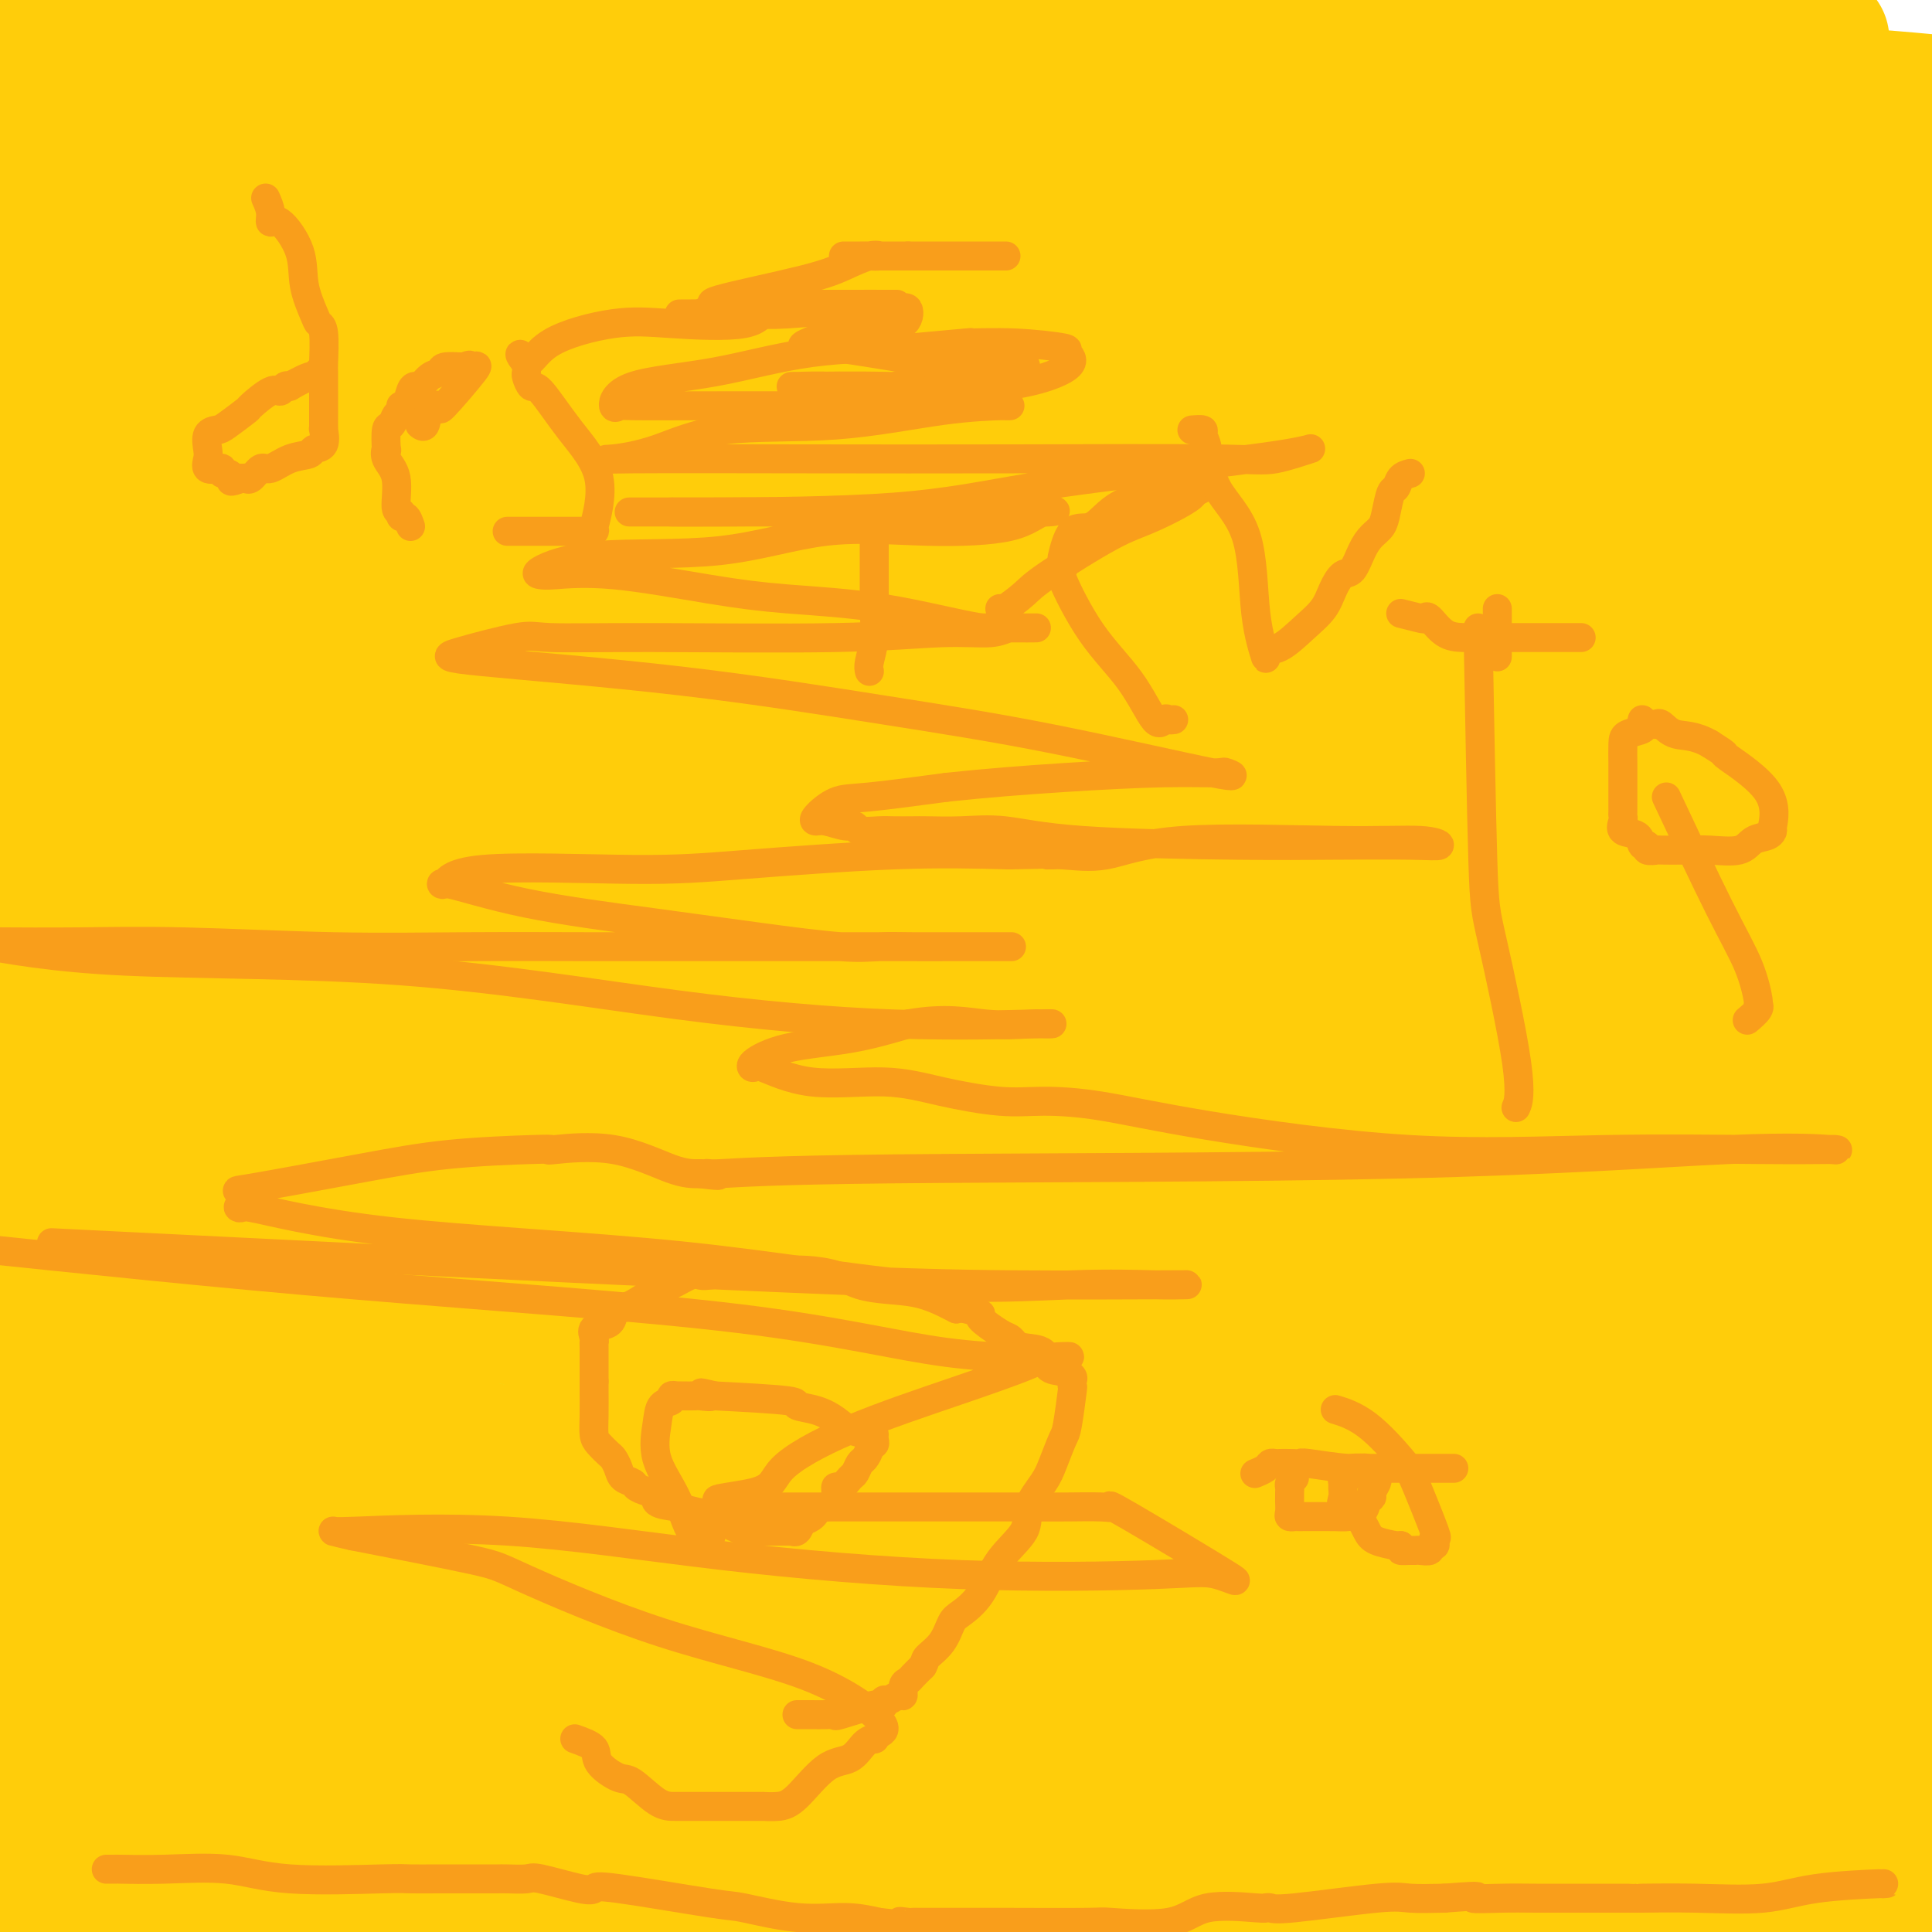 <svg viewBox='0 0 400 400' version='1.1' xmlns='http://www.w3.org/2000/svg' xmlns:xlink='http://www.w3.org/1999/xlink'><g fill='none' stroke='#F99E1B' stroke-width='12' stroke-linecap='round' stroke-linejoin='round'><path d='M35,317c-0.218,0.470 -0.437,0.941 0,1c0.437,0.059 1.528,-0.293 2,0c0.472,0.293 0.325,1.230 1,2c0.675,0.770 2.171,1.372 3,2c0.829,0.628 0.991,1.282 1,1c0.009,-0.282 -0.136,-1.499 3,1c3.136,2.499 9.554,8.716 14,12c4.446,3.284 6.920,3.637 13,7c6.080,3.363 15.765,9.735 20,12c4.235,2.265 3.021,0.421 7,2c3.979,1.579 13.151,6.581 19,9c5.849,2.419 8.376,2.256 11,3c2.624,0.744 5.347,2.396 6,3c0.653,0.604 -0.763,0.162 1,0c1.763,-0.162 6.705,-0.044 9,0c2.295,0.044 1.941,0.012 4,0c2.059,-0.012 6.529,-0.006 11,0'/><path d='M160,372c4.729,0.134 4.050,0.470 6,0c1.950,-0.470 6.529,-1.744 7,-2c0.471,-0.256 -3.166,0.507 5,-1c8.166,-1.507 28.134,-5.284 42,-8c13.866,-2.716 21.631,-4.371 25,-5c3.369,-0.629 2.343,-0.234 2,0c-0.343,0.234 -0.003,0.305 0,0c0.003,-0.305 -0.332,-0.988 0,-1c0.332,-0.012 1.332,0.646 2,0c0.668,-0.646 1.004,-2.596 1,-3c-0.004,-0.404 -0.347,0.737 1,0c1.347,-0.737 4.385,-3.354 8,-5c3.615,-1.646 7.808,-2.323 12,-3'/><path d='M271,344c4.679,-1.343 10.377,-3.201 16,-5c5.623,-1.799 11.170,-3.540 15,-5c3.830,-1.460 5.942,-2.638 7,-3c1.058,-0.362 1.062,0.093 1,0c-0.062,-0.093 -0.189,-0.733 0,-1c0.189,-0.267 0.695,-0.162 1,0c0.305,0.162 0.409,0.382 1,0c0.591,-0.382 1.668,-1.367 2,-2c0.332,-0.633 -0.082,-0.914 0,-1c0.082,-0.086 0.659,0.023 1,0c0.341,-0.023 0.445,-0.177 1,-1c0.555,-0.823 1.561,-2.313 2,-3c0.439,-0.687 0.310,-0.570 1,-1c0.690,-0.430 2.197,-1.409 3,-2c0.803,-0.591 0.901,-0.796 1,-1'/><path d='M323,319c1.788,-1.758 0.756,-0.652 1,-1c0.244,-0.348 1.762,-2.149 3,-3c1.238,-0.851 2.196,-0.753 3,-1c0.804,-0.247 1.455,-0.839 2,-1c0.545,-0.161 0.985,0.107 1,0c0.015,-0.107 -0.395,-0.591 0,-1c0.395,-0.409 1.597,-0.742 2,-1c0.403,-0.258 0.008,-0.439 1,-1c0.992,-0.561 3.370,-1.502 4,-2c0.630,-0.498 -0.488,-0.554 0,-1c0.488,-0.446 2.581,-1.281 4,-2c1.419,-0.719 2.163,-1.320 3,-2c0.837,-0.680 1.767,-1.439 2,-2c0.233,-0.561 -0.233,-0.923 0,-1c0.233,-0.077 1.163,0.132 2,0c0.837,-0.132 1.580,-0.606 2,-1c0.420,-0.394 0.516,-0.707 1,-1c0.484,-0.293 1.355,-0.564 2,-1c0.645,-0.436 1.065,-1.035 2,-2c0.935,-0.965 2.386,-2.294 4,-3c1.614,-0.706 3.391,-0.787 5,-2c1.609,-1.213 3.048,-3.557 4,-4c0.952,-0.443 1.415,1.016 1,-1c-0.415,-2.016 -1.707,-7.508 -3,-13'/><path d='M369,272c-2.932,-6.441 -9.262,-15.544 -15,-21c-5.738,-5.456 -10.886,-7.266 -13,-9c-2.114,-1.734 -1.195,-3.391 -1,-4c0.195,-0.609 -0.333,-0.168 -1,0c-0.667,0.168 -1.473,0.065 -2,0c-0.527,-0.065 -0.774,-0.092 -1,0c-0.226,0.092 -0.431,0.303 -1,0c-0.569,-0.303 -1.504,-1.118 -3,-2c-1.496,-0.882 -3.555,-1.829 -6,-3c-2.445,-1.171 -5.276,-2.566 -8,-4c-2.724,-1.434 -5.343,-2.907 -7,-4c-1.657,-1.093 -2.354,-1.805 -6,-4c-3.646,-2.195 -10.240,-5.873 -15,-8c-4.760,-2.127 -7.684,-2.702 -11,-4c-3.316,-1.298 -7.024,-3.317 -10,-5c-2.976,-1.683 -5.220,-3.028 -7,-4c-1.780,-0.972 -3.095,-1.569 -4,-2c-0.905,-0.431 -1.402,-0.694 -2,-1c-0.598,-0.306 -1.299,-0.653 -2,-1'/><path d='M254,196c-16.503,-8.377 -14.760,-8.320 -16,-9c-1.240,-0.680 -5.463,-2.099 -10,-4c-4.537,-1.901 -9.386,-4.286 -12,-6c-2.614,-1.714 -2.991,-2.759 -4,-3c-1.009,-0.241 -2.650,0.323 -4,0c-1.350,-0.323 -2.409,-1.531 -1,-1c1.409,0.531 5.285,2.801 0,0c-5.285,-2.801 -19.733,-10.674 -28,-15c-8.267,-4.326 -10.355,-5.105 -14,-7c-3.645,-1.895 -8.846,-4.907 -11,-6c-2.154,-1.093 -1.259,-0.268 -1,0c0.259,0.268 -0.116,-0.021 -1,0c-0.884,0.021 -2.276,0.352 -3,1c-0.724,0.648 -0.778,1.614 -2,3c-1.222,1.386 -3.611,3.193 -6,5'/><path d='M141,154c-2.257,2.381 -1.400,3.832 -2,5c-0.600,1.168 -2.658,2.053 -4,3c-1.342,0.947 -1.968,1.955 -3,3c-1.032,1.045 -2.472,2.128 -4,3c-1.528,0.872 -3.146,1.532 -4,2c-0.854,0.468 -0.946,0.744 -1,1c-0.054,0.256 -0.072,0.492 -1,1c-0.928,0.508 -2.766,1.288 -4,2c-1.234,0.712 -1.864,1.358 -4,3c-2.136,1.642 -5.778,4.282 -8,6c-2.222,1.718 -3.025,2.515 -5,4c-1.975,1.485 -5.124,3.657 -7,5c-1.876,1.343 -2.479,1.857 -3,2c-0.521,0.143 -0.959,-0.084 -1,0c-0.041,0.084 0.316,0.481 0,1c-0.316,0.519 -1.303,1.160 -2,2c-0.697,0.840 -1.103,1.878 -2,3c-0.897,1.122 -2.286,2.326 -3,3c-0.714,0.674 -0.752,0.817 -1,1c-0.248,0.183 -0.704,0.405 -1,1c-0.296,0.595 -0.432,1.564 -1,2c-0.568,0.436 -1.570,0.340 -2,1c-0.430,0.660 -0.289,2.077 -1,3c-0.711,0.923 -2.273,1.352 -3,2c-0.727,0.648 -0.619,1.516 -1,2c-0.381,0.484 -1.252,0.586 -2,1c-0.748,0.414 -1.375,1.141 -2,2c-0.625,0.859 -1.250,1.849 -2,3c-0.750,1.151 -1.625,2.464 -2,3c-0.375,0.536 -0.250,0.296 -1,1c-0.750,0.704 -2.375,2.352 -4,4'/><path d='M60,229c-4.864,6.162 -1.525,4.069 -1,4c0.525,-0.069 -1.766,1.888 -3,3c-1.234,1.112 -1.413,1.380 -2,2c-0.587,0.620 -1.584,1.593 -3,3c-1.416,1.407 -3.252,3.250 -4,4c-0.748,0.750 -0.410,0.409 -1,1c-0.590,0.591 -2.110,2.116 -3,3c-0.890,0.884 -1.150,1.128 -2,2c-0.850,0.872 -2.289,2.373 -3,3c-0.711,0.627 -0.692,0.379 -1,1c-0.308,0.621 -0.941,2.109 -2,3c-1.059,0.891 -2.544,1.185 -4,2c-1.456,0.815 -2.884,2.152 -4,4c-1.116,1.848 -1.919,4.209 -3,6c-1.081,1.791 -2.439,3.013 -4,4c-1.561,0.987 -3.326,1.741 -4,2c-0.674,0.259 -0.256,0.025 0,0c0.256,-0.025 0.352,0.160 0,1c-0.352,0.840 -1.151,2.334 -2,3c-0.849,0.666 -1.748,0.505 -2,1c-0.252,0.495 0.143,1.648 0,2c-0.143,0.352 -0.823,-0.096 -1,0c-0.177,0.096 0.148,0.737 0,2c-0.148,1.263 -0.771,3.148 -1,4c-0.229,0.852 -0.066,0.672 0,1c0.066,0.328 0.033,1.164 0,2'/><path d='M10,292c-0.938,3.362 -0.283,3.766 0,4c0.283,0.234 0.194,0.298 0,1c-0.194,0.702 -0.493,2.043 0,4c0.493,1.957 1.777,4.532 3,7c1.223,2.468 2.383,4.829 3,7c0.617,2.171 0.689,4.151 1,5c0.311,0.849 0.861,0.567 1,1c0.139,0.433 -0.132,1.580 0,2c0.132,0.420 0.668,0.112 2,0c1.332,-0.112 3.459,-0.029 6,0c2.541,0.029 5.494,0.005 7,0c1.506,-0.005 1.564,0.011 1,0c-0.564,-0.011 -1.748,-0.048 1,1c2.748,1.048 9.430,3.181 12,4c2.570,0.819 1.029,0.323 1,0c-0.029,-0.323 1.454,-0.471 2,0c0.546,0.471 0.156,1.563 0,2c-0.156,0.437 -0.078,0.218 0,0'/></g>
<g fill='none' stroke='#DEE222' stroke-width='28' stroke-linecap='round' stroke-linejoin='round'><path d='M22,293c-0.080,0.201 -0.160,0.402 0,1c0.160,0.598 0.561,1.593 2,3c1.439,1.407 3.915,3.226 5,4c1.085,0.774 0.777,0.505 1,1c0.223,0.495 0.977,1.755 4,3c3.023,1.245 8.317,2.474 13,4c4.683,1.526 8.756,3.349 12,5c3.244,1.651 5.657,3.132 10,5c4.343,1.868 10.614,4.125 13,5c2.386,0.875 0.887,0.369 1,0c0.113,-0.369 1.838,-0.599 6,2c4.162,2.599 10.761,8.028 16,12c5.239,3.972 9.120,6.486 13,9'/><path d='M118,347c7.088,4.123 10.309,3.930 13,5c2.691,1.070 4.852,3.404 6,4c1.148,0.596 1.284,-0.547 2,0c0.716,0.547 2.012,2.783 4,4c1.988,1.217 4.670,1.414 6,2c1.330,0.586 1.310,1.562 4,3c2.690,1.438 8.092,3.338 11,4c2.908,0.662 3.322,0.086 4,0c0.678,-0.086 1.621,0.319 3,1c1.379,0.681 3.193,1.638 4,2c0.807,0.362 0.608,0.128 1,0c0.392,-0.128 1.375,-0.150 2,0c0.625,0.150 0.893,0.471 2,0c1.107,-0.471 3.054,-1.736 5,-3'/><path d='M185,369c1.805,-0.561 1.316,-0.465 2,-1c0.684,-0.535 2.541,-1.702 5,-3c2.459,-1.298 5.520,-2.728 8,-4c2.480,-1.272 4.377,-2.386 8,-4c3.623,-1.614 8.971,-3.729 12,-5c3.029,-1.271 3.741,-1.699 9,-3c5.259,-1.301 15.067,-3.477 21,-5c5.933,-1.523 7.991,-2.394 10,-3c2.009,-0.606 3.969,-0.946 5,-1c1.031,-0.054 1.135,0.178 1,0c-0.135,-0.178 -0.507,-0.767 0,-1c0.507,-0.233 1.894,-0.110 3,-1c1.106,-0.890 1.932,-2.793 3,-4c1.068,-1.207 2.379,-1.716 3,-2c0.621,-0.284 0.550,-0.341 1,-1c0.450,-0.659 1.419,-1.921 3,-3c1.581,-1.079 3.775,-1.976 5,-3c1.225,-1.024 1.482,-2.176 2,-3c0.518,-0.824 1.296,-1.322 3,-2c1.704,-0.678 4.332,-1.537 6,-3c1.668,-1.463 2.376,-3.531 4,-5c1.624,-1.469 4.164,-2.341 6,-3c1.836,-0.659 2.969,-1.107 4,-2c1.031,-0.893 1.959,-2.233 3,-3c1.041,-0.767 2.193,-0.963 3,-1c0.807,-0.037 1.268,0.083 3,-1c1.732,-1.083 4.736,-3.368 6,-4c1.264,-0.632 0.790,0.391 2,0c1.210,-0.391 4.105,-2.195 7,-4'/><path d='M333,294c6.194,-2.947 4.680,-1.315 4,-1c-0.680,0.315 -0.526,-0.685 0,-1c0.526,-0.315 1.425,0.057 2,0c0.575,-0.057 0.828,-0.543 1,-1c0.172,-0.457 0.265,-0.884 0,-1c-0.265,-0.116 -0.888,0.081 0,0c0.888,-0.081 3.287,-0.438 0,-4c-3.287,-3.562 -12.261,-10.328 -20,-15c-7.739,-4.672 -14.243,-7.252 -26,-11c-11.757,-3.748 -28.766,-8.666 -39,-11c-10.234,-2.334 -13.693,-2.083 -16,-2c-2.307,0.083 -3.463,-0.002 -6,0c-2.537,0.002 -6.456,0.092 -8,0c-1.544,-0.092 -0.713,-0.367 -1,0c-0.287,0.367 -1.691,1.374 -3,2c-1.309,0.626 -2.521,0.871 -4,1c-1.479,0.129 -3.225,0.141 -5,1c-1.775,0.859 -3.580,2.565 -5,4c-1.420,1.435 -2.457,2.601 -3,3c-0.543,0.399 -0.593,0.032 -1,0c-0.407,-0.032 -1.171,0.270 4,-1c5.171,-1.270 16.277,-4.111 26,-7c9.723,-2.889 18.064,-5.825 25,-8c6.936,-2.175 12.468,-3.587 18,-5'/><path d='M276,237c12.077,-4.171 6.268,-4.098 4,-4c-2.268,0.098 -0.996,0.220 -4,0c-3.004,-0.220 -10.284,-0.783 -16,-1c-5.716,-0.217 -9.869,-0.087 -17,0c-7.131,0.087 -17.242,0.132 -27,0c-9.758,-0.132 -19.164,-0.441 -28,1c-8.836,1.441 -17.101,4.633 -26,8c-8.899,3.367 -18.431,6.908 -31,14c-12.569,7.092 -28.174,17.736 -37,24c-8.826,6.264 -10.872,8.149 -12,9c-1.128,0.851 -1.336,0.667 -1,0c0.336,-0.667 1.216,-1.818 5,-5c3.784,-3.182 10.470,-8.395 19,-15c8.530,-6.605 18.902,-14.601 31,-23c12.098,-8.399 25.921,-17.202 40,-25c14.079,-7.798 28.415,-14.590 37,-19c8.585,-4.410 11.420,-6.439 12,-7c0.580,-0.561 -1.096,0.347 -5,2c-3.904,1.653 -10.036,4.052 -19,7c-8.964,2.948 -20.762,6.445 -30,10c-9.238,3.555 -15.918,7.168 -26,12c-10.082,4.832 -23.566,10.883 -34,16c-10.434,5.117 -17.817,9.299 -26,14c-8.183,4.701 -17.165,9.919 -21,13c-3.835,3.081 -2.524,4.023 -2,4c0.524,-0.023 0.262,-1.012 0,-2'/><path d='M62,270c-10.799,4.194 3.703,-7.822 15,-19c11.297,-11.178 19.389,-21.517 30,-31c10.611,-9.483 23.743,-18.110 38,-28c14.257,-9.890 29.640,-21.042 37,-26c7.360,-4.958 6.695,-3.721 3,-1c-3.695,2.721 -10.422,6.924 -18,11c-7.578,4.076 -16.009,8.023 -22,12c-5.991,3.977 -9.544,7.984 -23,15c-13.456,7.016 -36.815,17.043 -57,26c-20.185,8.957 -37.196,16.845 -59,26c-21.804,9.155 -48.402,19.578 -75,30'/><path d='M3,222c-5.431,3.234 -10.863,6.468 0,0c10.863,-6.468 38.020,-22.637 57,-32c18.980,-9.363 29.783,-11.921 37,-15c7.217,-3.079 10.848,-6.678 12,-6c1.152,0.678 -0.176,5.632 0,17c0.176,11.368 1.854,29.150 3,48c1.146,18.850 1.758,38.767 0,57c-1.758,18.233 -5.888,34.782 -10,47c-4.112,12.218 -8.207,20.106 -12,26c-3.793,5.894 -7.285,9.793 -9,12c-1.715,2.207 -1.655,2.721 -2,4c-0.345,1.279 -1.095,3.324 0,-2c1.095,-5.324 4.036,-18.015 7,-31c2.964,-12.985 5.952,-26.264 16,-53c10.048,-26.736 27.158,-66.929 46,-103c18.842,-36.071 39.418,-68.022 60,-94c20.582,-25.978 41.171,-45.985 52,-57c10.829,-11.015 11.900,-13.037 10,-12c-1.900,1.037 -6.771,5.135 -11,8c-4.229,2.865 -7.818,4.498 -24,16c-16.182,11.502 -44.958,32.875 -69,50c-24.042,17.125 -43.352,30.003 -61,43c-17.648,12.997 -33.636,26.115 -49,38c-15.364,11.885 -30.104,22.539 -47,35c-16.896,12.461 -35.948,26.731 -55,41'/><path d='M150,314c-21.500,-0.333 -43.000,-0.667 0,0c43.000,0.667 150.500,2.333 258,4'/><path d='M375,301c20.444,1.978 40.889,3.956 0,0c-40.889,-3.956 -143.111,-13.844 -228,-24c-84.889,-10.156 -152.444,-20.578 -220,-31'/><path d='M92,175c-11.299,-2.259 -22.598,-4.518 0,0c22.598,4.518 79.094,15.814 113,25c33.906,9.186 45.223,16.263 51,20c5.777,3.737 6.015,4.135 8,5c1.985,0.865 5.717,2.197 0,8c-5.717,5.803 -20.885,16.075 -26,20c-5.115,3.925 -0.178,1.501 -21,7c-20.822,5.499 -67.404,18.921 -97,26c-29.596,7.079 -42.207,7.817 -47,8c-4.793,0.183 -1.768,-0.187 -1,0c0.768,0.187 -0.722,0.932 0,1c0.722,0.068 3.657,-0.541 15,1c11.343,1.541 31.093,5.232 49,9c17.907,3.768 33.972,7.612 54,9c20.028,1.388 44.021,0.320 66,0c21.979,-0.320 41.945,0.109 58,0c16.055,-0.109 28.199,-0.757 33,-1c4.801,-0.243 2.260,-0.081 1,0c-1.260,0.081 -1.240,0.082 -7,0c-5.760,-0.082 -17.300,-0.246 -30,0c-12.700,0.246 -26.559,0.901 -51,0c-24.441,-0.901 -59.465,-3.358 -102,-9c-42.535,-5.642 -92.581,-14.469 -142,-21c-49.419,-6.531 -98.209,-10.765 -147,-15'/><path d='M62,278c-29.156,-3.067 -58.311,-6.133 0,0c58.311,6.133 204.089,21.467 291,31c86.911,9.533 114.956,13.267 143,17'/><path d='M362,339c14.489,2.178 28.978,4.356 0,0c-28.978,-4.356 -101.422,-15.244 -171,-26c-69.578,-10.756 -136.289,-21.378 -203,-32'/></g>
<g fill='none' stroke='#FFCD0A' stroke-width='28' stroke-linecap='round' stroke-linejoin='round'><path d='M109,237c-0.442,-0.094 -0.884,-0.188 -1,0c-0.116,0.188 0.095,0.659 0,-1c-0.095,-1.659 -0.495,-5.448 2,-10c2.495,-4.552 7.886,-9.868 17,-18c9.114,-8.132 21.952,-19.079 36,-30c14.048,-10.921 29.307,-21.815 47,-33c17.693,-11.185 37.818,-22.661 50,-29c12.182,-6.339 16.419,-7.541 19,-9c2.581,-1.459 3.507,-3.174 1,-1c-2.507,2.174 -8.447,8.236 -15,13c-6.553,4.764 -13.720,8.230 -22,13c-8.280,4.770 -17.673,10.846 -29,17c-11.327,6.154 -24.588,12.388 -48,21c-23.412,8.612 -56.975,19.604 -90,29c-33.025,9.396 -65.513,17.198 -98,25'/><path d='M105,94c-12.889,6.111 -25.778,12.222 0,0c25.778,-12.222 90.222,-42.778 138,-65c47.778,-22.222 78.889,-36.111 110,-50'/><path d='M82,132c-2.772,2.053 -5.544,4.105 -10,8c-4.456,3.895 -10.597,9.632 -14,13c-3.403,3.368 -4.069,4.366 -4,4c0.069,-0.366 0.874,-2.097 4,-6c3.126,-3.903 8.575,-9.979 17,-17c8.425,-7.021 19.827,-14.986 32,-24c12.173,-9.014 25.118,-19.076 34,-26c8.882,-6.924 13.701,-10.710 17,-13c3.299,-2.290 5.079,-3.085 6,-3c0.921,0.085 0.984,1.051 5,13c4.016,11.949 11.986,34.881 16,58c4.014,23.119 4.072,46.424 5,66c0.928,19.576 2.725,35.424 0,52c-2.725,16.576 -9.972,33.882 -13,40c-3.028,6.118 -1.837,1.049 -1,2c0.837,0.951 1.318,7.922 -3,4c-4.318,-3.922 -13.436,-18.739 -19,-32c-5.564,-13.261 -7.574,-24.967 -9,-45c-1.426,-20.033 -2.269,-48.394 4,-78c6.269,-29.606 19.648,-60.459 34,-86c14.352,-25.541 29.676,-45.771 45,-66'/><path d='M207,34c3.001,-4.016 6.002,-8.033 0,0c-6.002,8.033 -21.006,28.115 -33,42c-11.994,13.885 -20.976,21.572 -29,30c-8.024,8.428 -15.089,17.598 -18,21c-2.911,3.402 -1.669,1.037 -1,1c0.669,-0.037 0.766,2.253 0,2c-0.766,-0.253 -2.395,-3.050 -3,2c-0.605,5.050 -0.186,17.947 0,25c0.186,7.053 0.138,8.264 1,9c0.862,0.736 2.633,0.998 3,2c0.367,1.002 -0.671,2.743 8,0c8.671,-2.743 27.051,-9.971 36,-13c8.949,-3.029 8.468,-1.858 13,-3c4.532,-1.142 14.076,-4.596 23,-8c8.924,-3.404 17.228,-6.757 27,-10c9.772,-3.243 21.013,-6.377 28,-8c6.987,-1.623 9.719,-1.735 11,-2c1.281,-0.265 1.112,-0.685 1,0c-0.112,0.685 -0.168,2.474 -6,11c-5.832,8.526 -17.439,23.791 -30,41c-12.561,17.209 -26.074,36.364 -57,65c-30.926,28.636 -79.265,66.753 -130,102c-50.735,35.247 -103.868,67.623 -157,100'/><path d='M180,260c-6.418,2.879 -12.837,5.759 0,0c12.837,-5.759 44.928,-20.155 58,-26c13.072,-5.845 7.124,-3.138 5,-1c-2.124,2.138 -0.425,3.707 -5,9c-4.575,5.293 -15.424,14.310 -30,26c-14.576,11.690 -32.879,26.054 -54,49c-21.121,22.946 -45.061,54.473 -69,86'/><path d='M164,376c-7.918,6.065 -15.836,12.131 0,0c15.836,-12.131 55.426,-42.458 74,-57c18.574,-14.542 16.132,-13.297 16,-13c-0.132,0.297 2.047,-0.353 2,0c-0.047,0.353 -2.320,1.711 -9,8c-6.680,6.289 -17.766,17.511 -37,38c-19.234,20.489 -46.617,50.244 -74,80'/><path d='M387,365c-4.917,2.250 -9.833,4.500 0,0c9.833,-4.500 34.417,-15.750 59,-27'/><path d='M63,373c-8.218,2.349 -16.435,4.697 0,0c16.435,-4.697 57.523,-16.440 82,-21c24.477,-4.560 32.343,-1.938 37,-1c4.657,0.938 6.104,0.190 7,0c0.896,-0.190 1.240,0.176 0,2c-1.240,1.824 -4.065,5.107 -9,13c-4.935,7.893 -11.982,20.398 -22,31c-10.018,10.602 -23.009,19.301 -36,28'/><path d='M177,366c-8.013,5.782 -16.026,11.563 0,0c16.026,-11.563 56.090,-40.471 88,-60c31.910,-19.529 55.664,-29.680 74,-39c18.336,-9.320 31.252,-17.810 37,-21c5.748,-3.190 4.327,-1.081 4,0c-0.327,1.081 0.438,1.135 -9,5c-9.438,3.865 -29.079,11.541 -43,16c-13.921,4.459 -22.120,5.703 -83,23c-60.880,17.297 -174.440,50.649 -288,84'/><path d='M60,391c-14.867,0.000 -29.733,0.000 0,0c29.733,0.000 104.067,0.000 169,0c64.933,-0.000 120.467,0.000 176,0'/><path d='M297,387c17.178,2.556 34.356,5.111 0,0c-34.356,-5.111 -120.244,-17.889 -181,-27c-60.756,-9.111 -96.378,-14.556 -132,-20'/><path d='M99,336c-16.422,-2.978 -32.844,-5.956 0,0c32.844,5.956 114.956,20.844 191,28c76.044,7.156 146.022,6.578 216,6'/><path d='M381,361c4.917,-0.208 9.833,-0.416 0,0c-9.833,0.416 -34.417,1.457 -51,5c-16.583,3.543 -25.167,9.589 -32,14c-6.833,4.411 -11.917,7.188 -16,10c-4.083,2.812 -7.167,5.661 -9,8c-1.833,2.339 -2.417,4.170 -3,6'/><path d='M349,365c12.870,3.207 25.741,6.415 0,0c-25.741,-6.415 -90.093,-22.451 -142,-34c-51.907,-11.549 -91.367,-18.609 -117,-23c-25.633,-4.391 -37.437,-6.112 -43,-7c-5.563,-0.888 -4.883,-0.942 -4,-1c0.883,-0.058 1.969,-0.119 17,4c15.031,4.119 44.008,12.417 87,22c42.992,9.583 99.998,20.452 160,30c60.002,9.548 123.001,17.774 186,26'/><path d='M361,390c3.279,0.994 6.558,1.987 0,0c-6.558,-1.987 -22.954,-6.955 -24,-7c-1.046,-0.045 13.257,4.834 21,8c7.743,3.166 8.927,4.619 28,8c19.073,3.381 56.037,8.691 93,14'/><path d='M339,352c0.995,-1.583 1.991,-3.166 4,-5c2.009,-1.834 5.032,-3.920 9,-6c3.968,-2.080 8.880,-4.155 13,-6c4.120,-1.845 7.449,-3.462 11,-5c3.551,-1.538 7.324,-2.998 9,-4c1.676,-1.002 1.257,-1.547 1,-2c-0.257,-0.453 -0.351,-0.815 0,-1c0.351,-0.185 1.146,-0.194 1,0c-0.146,0.194 -1.231,0.591 0,-1c1.231,-1.591 4.780,-5.169 8,-8c3.220,-2.831 6.110,-4.916 9,-7'/><path d='M398,272c2.134,1.555 4.267,3.111 0,0c-4.267,-3.111 -14.935,-10.888 -24,-17c-9.065,-6.112 -16.528,-10.558 -20,-13c-3.472,-2.442 -2.952,-2.880 -3,-3c-0.048,-0.120 -0.665,0.078 -2,0c-1.335,-0.078 -3.389,-0.433 2,2c5.389,2.433 18.220,7.655 24,10c5.780,2.345 4.509,1.813 9,2c4.491,0.187 14.746,1.094 25,2'/><path d='M287,236c0.170,0.402 0.340,0.804 0,1c-0.340,0.196 -1.190,0.186 2,1c3.190,0.814 10.419,2.451 16,3c5.581,0.549 9.513,0.009 15,0c5.487,-0.009 12.527,0.513 16,1c3.473,0.487 3.378,0.940 4,1c0.622,0.060 1.962,-0.271 0,2c-1.962,2.271 -7.227,7.146 -14,10c-6.773,2.854 -15.054,3.687 -44,4c-28.946,0.313 -78.558,0.105 -111,0c-32.442,-0.105 -47.713,-0.109 -57,0c-9.287,0.109 -12.591,0.331 -14,0c-1.409,-0.331 -0.922,-1.214 -1,0c-0.078,1.214 -0.720,4.525 2,8c2.720,3.475 8.804,7.113 19,11c10.196,3.887 24.506,8.021 40,11c15.494,2.979 32.174,4.802 48,6c15.826,1.198 30.799,1.771 44,2c13.201,0.229 24.631,0.113 32,0c7.369,-0.113 10.676,-0.223 11,0c0.324,0.223 -2.336,0.778 -10,0c-7.664,-0.778 -20.332,-2.889 -33,-5'/><path d='M252,292c-15.494,-2.279 -32.730,-5.477 -59,-9c-26.270,-3.523 -61.573,-7.372 -93,-11c-31.427,-3.628 -58.979,-7.037 -87,-9c-28.021,-1.963 -56.510,-2.482 -85,-3'/><path d='M68,250c-8.103,-1.886 -16.206,-3.773 0,0c16.206,3.773 56.721,13.205 90,20c33.279,6.795 59.322,10.953 81,16c21.678,5.047 38.991,10.981 49,14c10.009,3.019 12.713,3.121 14,3c1.287,-0.121 1.159,-0.466 1,0c-0.159,0.466 -0.347,1.743 0,2c0.347,0.257 1.228,-0.506 -2,1c-3.228,1.506 -10.566,5.280 -23,7c-12.434,1.720 -29.963,1.386 -58,0c-28.037,-1.386 -66.582,-3.825 -109,-11c-42.418,-7.175 -88.709,-19.088 -135,-31'/><path d='M16,238c-8.817,-0.008 -17.634,-0.015 0,0c17.634,0.015 61.718,0.053 99,0c37.282,-0.053 67.763,-0.199 94,0c26.237,0.199 48.230,0.741 60,1c11.770,0.259 13.318,0.234 14,0c0.682,-0.234 0.500,-0.678 1,0c0.500,0.678 1.684,2.477 -10,0c-11.684,-2.477 -36.235,-9.231 -65,-17c-28.765,-7.769 -61.744,-16.553 -94,-26c-32.256,-9.447 -63.787,-19.556 -88,-27c-24.213,-7.444 -41.106,-12.222 -58,-17'/><path d='M12,135c-5.300,0.077 -10.600,0.154 0,0c10.600,-0.154 37.100,-0.539 62,2c24.900,2.539 48.199,8.001 82,16c33.801,7.999 78.104,18.534 100,25c21.896,6.466 21.385,8.863 22,10c0.615,1.137 2.355,1.016 3,1c0.645,-0.016 0.194,0.074 0,1c-0.194,0.926 -0.132,2.689 -1,4c-0.868,1.311 -2.666,2.171 -7,3c-4.334,0.829 -11.202,1.625 -24,2c-12.798,0.375 -31.525,0.327 -51,0c-19.475,-0.327 -39.699,-0.932 -72,-4c-32.301,-3.068 -76.678,-8.599 -99,-12c-22.322,-3.401 -22.588,-4.671 -23,-5c-0.412,-0.329 -0.969,0.285 -1,0c-0.031,-0.285 0.466,-1.467 0,-2c-0.466,-0.533 -1.894,-0.416 0,-2c1.894,-1.584 7.111,-4.868 17,-7c9.889,-2.132 24.451,-3.113 40,-4c15.549,-0.887 32.087,-1.679 56,-2c23.913,-0.321 55.203,-0.172 83,0c27.797,0.172 52.103,0.366 69,1c16.897,0.634 26.386,1.708 30,2c3.614,0.292 1.353,-0.197 1,0c-0.353,0.197 1.202,1.079 0,2c-1.202,0.921 -5.162,1.880 -12,3c-6.838,1.120 -16.553,2.399 -31,2c-14.447,-0.399 -33.625,-2.478 -63,-6c-29.375,-3.522 -68.947,-8.487 -99,-12c-30.053,-3.513 -50.587,-5.575 -65,-7c-14.413,-1.425 -22.707,-2.212 -31,-3'/><path d='M-2,143c-43.500,-5.000 -23.250,-3.500 -3,-2'/><path d='M4,127c-1.580,1.255 -3.160,2.510 0,0c3.160,-2.510 11.060,-8.785 44,-12c32.940,-3.215 90.921,-3.371 129,-5c38.079,-1.629 56.257,-4.730 72,-7c15.743,-2.270 29.050,-3.709 35,-4c5.950,-0.291 4.542,0.566 3,0c-1.542,-0.566 -3.217,-2.555 -6,0c-2.783,2.555 -6.674,9.654 -34,8c-27.326,-1.654 -78.088,-12.061 -55,-18c23.088,-5.939 120.025,-7.411 182,-8c61.975,-0.589 88.987,-0.294 116,0'/><path d='M395,88c24.444,1.333 48.889,2.667 0,0c-48.889,-2.667 -171.111,-9.333 -260,-15c-88.889,-5.667 -144.444,-10.333 -200,-15'/><path d='M39,47c-11.080,-1.074 -22.160,-2.147 0,0c22.160,2.147 77.559,7.515 109,10c31.441,2.485 38.923,2.086 45,2c6.077,-0.086 10.748,0.143 12,0c1.252,-0.143 -0.917,-0.656 -1,0c-0.083,0.656 1.918,2.480 -6,0c-7.918,-2.480 -25.756,-9.264 -42,-15c-16.244,-5.736 -30.892,-10.423 -50,-16c-19.108,-5.577 -42.674,-12.045 -55,-16c-12.326,-3.955 -13.410,-5.397 -20,-7c-6.590,-1.603 -18.684,-3.368 -23,-4c-4.316,-0.632 -0.854,-0.132 -1,0c-0.146,0.132 -3.899,-0.105 0,-1c3.899,-0.895 15.449,-2.447 27,-4'/><path d='M192,1c-9.925,-1.199 -19.849,-2.398 0,0c19.849,2.398 69.473,8.393 100,13c30.527,4.607 41.958,7.827 48,9c6.042,1.173 6.694,0.301 7,0c0.306,-0.301 0.265,-0.029 0,1c-0.265,1.029 -0.756,2.815 -4,4c-3.244,1.185 -9.243,1.767 -16,2c-6.757,0.233 -14.274,0.115 -21,0c-6.726,-0.115 -12.661,-0.229 -17,0c-4.339,0.229 -7.082,0.800 -11,1c-3.918,0.200 -9.010,0.028 -11,0c-1.990,-0.028 -0.877,0.087 -11,0c-10.123,-0.087 -31.480,-0.378 -38,0c-6.520,0.378 1.798,1.424 -15,0c-16.798,-1.424 -58.711,-5.320 -87,-8c-28.289,-2.680 -42.955,-4.146 -51,-5c-8.045,-0.854 -9.470,-1.097 -18,-2c-8.530,-0.903 -24.167,-2.466 -30,-3c-5.833,-0.534 -1.862,-0.040 -1,0c0.862,0.040 -1.383,-0.374 1,-3c2.383,-2.626 9.395,-7.465 24,-11c14.605,-3.535 36.802,-5.768 59,-8'/><path d='M276,14c-7.844,-4.289 -15.689,-8.578 0,0c15.689,8.578 54.911,30.022 -12,34c-66.911,3.978 -239.956,-9.511 -413,-23'/><path d='M88,38c-3.799,-0.572 -7.598,-1.144 0,0c7.598,1.144 26.593,4.003 34,5c7.407,0.997 3.225,0.133 1,0c-2.225,-0.133 -2.493,0.465 -3,1c-0.507,0.535 -1.252,1.008 -4,2c-2.748,0.992 -7.500,2.503 -15,3c-7.500,0.497 -17.750,-0.020 -29,0c-11.250,0.020 -23.500,0.577 -38,0c-14.500,-0.577 -31.250,-2.289 -48,-4'/><path d='M38,31c-6.637,-0.279 -13.275,-0.557 0,0c13.275,0.557 46.462,1.950 74,4c27.538,2.050 49.427,4.758 66,7c16.573,2.242 27.831,4.018 35,5c7.169,0.982 10.250,1.171 11,1c0.750,-0.171 -0.831,-0.701 1,1c1.831,1.701 7.075,5.635 13,10c5.925,4.365 12.531,9.162 18,12c5.469,2.838 9.799,3.717 12,4c2.201,0.283 2.271,-0.031 3,0c0.729,0.031 2.115,0.409 5,0c2.885,-0.409 7.267,-1.603 10,-2c2.733,-0.397 3.815,0.002 4,0c0.185,-0.002 -0.528,-0.407 0,-1c0.528,-0.593 2.297,-1.374 -2,-5c-4.297,-3.626 -14.661,-10.096 -26,-15c-11.339,-4.904 -23.655,-8.242 -34,-10c-10.345,-1.758 -18.719,-1.935 -25,-2c-6.281,-0.065 -10.468,-0.018 -14,0c-3.532,0.018 -6.407,0.008 -8,0c-1.593,-0.008 -1.902,-0.013 -3,0c-1.098,0.013 -2.985,0.045 -7,0c-4.015,-0.045 -10.159,-0.167 -19,0c-8.841,0.167 -20.380,0.622 -33,-1c-12.620,-1.622 -26.320,-5.321 -36,-8c-9.680,-2.679 -15.340,-4.340 -21,-6'/><path d='M62,25c-9.270,-2.116 -3.944,-0.407 -2,0c1.944,0.407 0.508,-0.488 0,-1c-0.508,-0.512 -0.088,-0.640 0,-1c0.088,-0.360 -0.157,-0.952 0,-2c0.157,-1.048 0.716,-2.551 2,-4c1.284,-1.449 3.293,-2.842 6,-5c2.707,-2.158 6.114,-5.081 9,-7c2.886,-1.919 5.253,-2.834 8,-4c2.747,-1.166 5.873,-2.583 9,-4'/><path d='M137,7c-6.323,-1.542 -12.647,-3.084 0,0c12.647,3.084 44.264,10.793 61,15c16.736,4.207 18.592,4.910 20,5c1.408,0.090 2.368,-0.434 2,0c-0.368,0.434 -2.063,1.827 -4,3c-1.937,1.173 -4.115,2.125 -15,1c-10.885,-1.125 -30.477,-4.328 -44,-7c-13.523,-2.672 -20.978,-4.814 -30,-6c-9.022,-1.186 -19.611,-1.414 -26,-2c-6.389,-0.586 -8.579,-1.528 -14,-2c-5.421,-0.472 -14.072,-0.475 -20,-1c-5.928,-0.525 -9.133,-1.572 -11,-2c-1.867,-0.428 -2.395,-0.238 -5,-1c-2.605,-0.762 -7.286,-2.478 -9,-3c-1.714,-0.522 -0.462,0.149 -1,0c-0.538,-0.149 -2.866,-1.118 0,-2c2.866,-0.882 10.926,-1.678 21,-2c10.074,-0.322 22.162,-0.169 35,1c12.838,1.169 26.425,3.356 39,6c12.575,2.644 24.137,5.747 35,7c10.863,1.253 21.025,0.655 28,1c6.975,0.345 10.762,1.631 13,2c2.238,0.369 2.925,-0.180 5,0c2.075,0.180 5.537,1.090 9,2'/><path d='M226,22c10.015,0.879 7.552,0.576 11,1c3.448,0.424 12.808,1.573 17,2c4.192,0.427 3.217,0.131 2,0c-1.217,-0.131 -2.674,-0.096 -4,0c-1.326,0.096 -2.520,0.252 -9,-2c-6.480,-2.252 -18.245,-6.914 -31,-11c-12.755,-4.086 -26.502,-7.596 -47,-13c-20.498,-5.404 -47.749,-12.702 -75,-20'/><path d='M201,1c-10.655,-1.667 -21.310,-3.333 0,0c21.310,3.333 74.583,11.667 106,17c31.417,5.333 40.976,7.667 59,10c18.024,2.333 44.512,4.667 71,7'/><path d='M375,8c1.880,0.113 3.760,0.226 0,0c-3.760,-0.226 -13.159,-0.789 -19,-1c-5.841,-0.211 -8.124,-0.068 -11,0c-2.876,0.068 -6.345,0.063 -9,0c-2.655,-0.063 -4.495,-0.183 -6,0c-1.505,0.183 -2.675,0.669 -3,1c-0.325,0.331 0.196,0.505 0,2c-0.196,1.495 -1.108,4.309 0,7c1.108,2.691 4.235,5.257 9,9c4.765,3.743 11.167,8.661 18,12c6.833,3.339 14.095,5.097 22,7c7.905,1.903 16.452,3.952 25,6'/><path d='M391,41c3.314,0.449 6.628,0.897 0,0c-6.628,-0.897 -23.200,-3.141 -33,-4c-9.800,-0.859 -12.830,-0.333 -18,0c-5.170,0.333 -12.480,0.473 -17,0c-4.520,-0.473 -6.249,-1.559 -8,-2c-1.751,-0.441 -3.524,-0.237 -4,0c-0.476,0.237 0.347,0.507 -1,0c-1.347,-0.507 -4.863,-1.790 2,-5c6.863,-3.210 24.104,-8.346 42,-10c17.896,-1.654 36.448,0.173 55,2'/><path d='M352,128c2.833,18.167 5.667,36.333 0,0c-5.667,-36.333 -19.833,-127.167 -34,-218'/><path d='M391,102c-0.444,-2.378 -0.889,-4.756 0,0c0.889,4.756 3.111,16.644 5,32c1.889,15.356 3.444,34.178 5,53'/><path d='M387,109c3.619,5.700 7.237,11.400 0,0c-7.237,-11.400 -25.330,-39.901 -34,-53c-8.670,-13.099 -7.917,-10.798 -8,-10c-0.083,0.798 -1.001,0.092 -1,-1c0.001,-1.092 0.922,-2.571 -1,0c-1.922,2.571 -6.686,9.193 -10,8c-3.314,-1.193 -5.179,-10.200 -14,22c-8.821,32.200 -24.598,105.609 -25,108c-0.402,2.391 14.572,-66.235 20,-91c5.428,-24.765 1.310,-5.670 0,2c-1.310,7.670 0.188,3.914 0,8c-0.188,4.086 -2.061,16.013 -3,21c-0.939,4.987 -0.945,3.035 -1,4c-0.055,0.965 -0.159,4.847 -1,1c-0.841,-3.847 -2.421,-15.424 -4,-27'/><path d='M305,101c-1.905,-11.310 -4.167,-26.583 -6,-42c-1.833,-15.417 -3.238,-30.976 -5,-45c-1.762,-14.024 -3.881,-26.512 -6,-39'/><path d='M281,7c-0.040,-3.903 -0.080,-7.806 0,0c0.080,7.806 0.278,27.320 0,43c-0.278,15.680 -1.034,27.525 0,45c1.034,17.475 3.856,40.578 6,53c2.144,12.422 3.610,14.161 5,17c1.390,2.839 2.704,6.777 3,9c0.296,2.223 -0.426,2.731 0,3c0.426,0.269 2.000,0.298 2,2c0.000,1.702 -1.573,5.078 0,1c1.573,-4.078 6.292,-15.608 8,-27c1.708,-11.392 0.405,-22.645 1,-35c0.595,-12.355 3.088,-25.813 4,-38c0.912,-12.187 0.244,-23.102 0,-30c-0.244,-6.898 -0.066,-9.777 0,-11c0.066,-1.223 0.018,-0.789 0,-1c-0.018,-0.211 -0.005,-1.068 0,-2c0.005,-0.932 0.004,-1.938 0,2c-0.004,3.938 -0.009,12.820 -1,23c-0.991,10.180 -2.968,21.659 -4,31c-1.032,9.341 -1.118,16.546 -2,24c-0.882,7.454 -2.561,15.158 -5,25c-2.439,9.842 -5.637,21.822 -9,32c-3.363,10.178 -6.891,18.553 -10,26c-3.109,7.447 -5.799,13.967 -7,18c-1.201,4.033 -0.915,5.581 -1,7c-0.085,1.419 -0.543,2.710 -1,4'/><path d='M270,228c-4.246,13.981 -0.861,5.435 0,1c0.861,-4.435 -0.804,-4.759 -2,-12c-1.196,-7.241 -1.924,-21.399 -4,-36c-2.076,-14.601 -5.499,-29.646 -9,-46c-3.501,-16.354 -7.080,-34.016 -13,-49c-5.920,-14.984 -14.182,-27.290 -20,-35c-5.818,-7.710 -9.193,-10.824 -10,-14c-0.807,-3.176 0.954,-6.412 -4,0c-4.954,6.412 -16.624,22.474 -24,38c-7.376,15.526 -10.460,30.516 -13,44c-2.540,13.484 -4.538,25.463 -6,33c-1.462,7.537 -2.389,10.633 -3,12c-0.611,1.367 -0.908,1.007 -1,1c-0.092,-0.007 0.019,0.340 0,1c-0.019,0.660 -0.168,1.633 4,2c4.168,0.367 12.652,0.127 19,0c6.348,-0.127 10.560,-0.141 14,0c3.440,0.141 6.107,0.438 7,0c0.893,-0.438 0.010,-1.609 0,-2c-0.010,-0.391 0.853,-0.002 2,-1c1.147,-0.998 2.578,-3.384 3,-10c0.422,-6.616 -0.165,-17.462 0,-27c0.165,-9.538 1.083,-17.769 2,-26'/><path d='M212,102c0.243,-9.075 -0.151,-5.264 0,-4c0.151,1.264 0.846,-0.019 1,0c0.154,0.019 -0.232,1.342 -1,4c-0.768,2.658 -1.919,6.652 -3,12c-1.081,5.348 -2.093,12.051 -2,22c0.093,9.949 1.290,23.143 0,38c-1.290,14.857 -5.068,31.379 -7,39c-1.932,7.621 -2.019,6.343 -2,8c0.019,1.657 0.144,6.248 0,9c-0.144,2.752 -0.557,3.666 -1,7c-0.443,3.334 -0.914,9.088 0,1c0.914,-8.088 3.215,-30.020 4,-46c0.785,-15.980 0.055,-26.009 0,-40c-0.055,-13.991 0.563,-31.942 -1,-46c-1.563,-14.058 -5.309,-24.221 -9,-33c-3.691,-8.779 -7.326,-16.173 -11,-21c-3.674,-4.827 -7.387,-7.088 -9,-8c-1.613,-0.912 -1.127,-0.476 -1,-1c0.127,-0.524 -0.107,-2.007 -3,0c-2.893,2.007 -8.447,7.503 -14,13'/><path d='M153,56c-5.105,7.015 -10.867,18.054 -17,28c-6.133,9.946 -12.639,18.800 -18,26c-5.361,7.200 -9.579,12.745 -13,17c-3.421,4.255 -6.046,7.219 -8,9c-1.954,1.781 -3.237,2.379 -5,3c-1.763,0.621 -4.005,1.264 -6,2c-1.995,0.736 -3.741,1.564 -7,2c-3.259,0.436 -8.031,0.479 -12,1c-3.969,0.521 -7.135,1.522 -9,2c-1.865,0.478 -2.428,0.435 -2,0c0.428,-0.435 1.848,-1.262 4,-3c2.152,-1.738 5.035,-4.386 12,-8c6.965,-3.614 18.010,-8.195 25,-11c6.990,-2.805 9.924,-3.835 13,-6c3.076,-2.165 6.293,-5.464 8,-7c1.707,-1.536 1.904,-1.309 2,-1c0.096,0.309 0.093,0.699 0,0c-0.093,-0.699 -0.275,-2.489 0,-4c0.275,-1.511 1.007,-2.745 -1,-5c-2.007,-2.255 -6.755,-5.532 -14,-8c-7.245,-2.468 -16.989,-4.126 -30,-7c-13.011,-2.874 -29.289,-6.964 -44,-9c-14.711,-2.036 -27.856,-2.018 -41,-2'/><path d='M3,90c-2.433,-0.689 -4.866,-1.379 0,0c4.866,1.379 17.033,4.825 31,9c13.967,4.175 29.736,9.079 48,14c18.264,4.921 39.024,9.860 57,14c17.976,4.140 33.170,7.481 46,9c12.830,1.519 23.298,1.217 29,1c5.702,-0.217 6.638,-0.350 6,0c-0.638,0.350 -2.851,1.182 -8,0c-5.149,-1.182 -13.236,-4.379 -26,-9c-12.764,-4.621 -30.206,-10.667 -54,-18c-23.794,-7.333 -53.941,-15.952 -89,-26c-35.059,-10.048 -75.029,-21.524 -115,-33'/><path d='M6,43c-2.152,-0.348 -4.304,-0.696 0,0c4.304,0.696 15.065,2.435 25,4c9.935,1.565 19.044,2.957 25,4c5.956,1.043 8.760,1.737 10,2c1.240,0.263 0.917,0.095 1,0c0.083,-0.095 0.572,-0.117 1,0c0.428,0.117 0.795,0.371 -1,-1c-1.795,-1.371 -5.753,-4.369 -11,-9c-5.247,-4.631 -11.785,-10.895 -27,-21c-15.215,-10.105 -39.108,-24.053 -63,-38'/><path d='M7,23c0.005,0.310 0.009,0.619 0,1c-0.009,0.381 -0.032,0.833 0,2c0.032,1.167 0.118,3.048 0,4c-0.118,0.952 -0.439,0.974 0,3c0.439,2.026 1.639,6.057 2,9c0.361,2.943 -0.116,4.797 0,7c0.116,2.203 0.825,4.756 1,7c0.175,2.244 -0.184,4.181 0,8c0.184,3.819 0.911,9.521 1,13c0.089,3.479 -0.459,4.735 0,7c0.459,2.265 1.924,5.538 3,9c1.076,3.462 1.763,7.112 2,9c0.237,1.888 0.025,2.012 0,4c-0.025,1.988 0.137,5.838 1,8c0.863,2.162 2.427,2.636 3,5c0.573,2.364 0.153,6.619 0,8c-0.153,1.381 -0.041,-0.110 0,1c0.041,1.110 0.011,4.822 0,7c-0.011,2.178 -0.003,2.824 0,4c0.003,1.176 0.003,2.884 0,5c-0.003,2.116 -0.007,4.642 0,7c0.007,2.358 0.026,4.549 0,8c-0.026,3.451 -0.098,8.162 0,11c0.098,2.838 0.367,3.802 0,10c-0.367,6.198 -1.368,17.630 -2,23c-0.632,5.370 -0.895,4.677 -2,8c-1.105,3.323 -3.053,10.661 -5,18'/><path d='M11,229c-2.004,10.259 -2.514,11.408 -3,12c-0.486,0.592 -0.947,0.628 -1,2c-0.053,1.372 0.301,4.079 0,2c-0.301,-2.079 -1.258,-8.944 -2,-17c-0.742,-8.056 -1.270,-17.304 -2,-25c-0.730,-7.696 -1.662,-13.842 -2,-20c-0.338,-6.158 -0.084,-12.330 0,-17c0.084,-4.670 -0.004,-7.839 0,-12c0.004,-4.161 0.099,-9.312 0,-11c-0.099,-1.688 -0.391,0.089 0,-6c0.391,-6.089 1.464,-20.043 2,-27c0.536,-6.957 0.535,-6.916 1,-8c0.465,-1.084 1.394,-3.292 2,-5c0.606,-1.708 0.887,-2.917 1,-2c0.113,0.917 0.056,3.958 0,7'/><path d='M7,102c0.154,5.719 0.037,17.516 0,30c-0.037,12.484 0.004,25.655 0,38c-0.004,12.345 -0.054,23.865 0,33c0.054,9.135 0.211,15.885 0,21c-0.211,5.115 -0.788,8.597 -1,12c-0.212,3.403 -0.057,6.729 0,10c0.057,3.271 0.015,6.488 0,11c-0.015,4.512 -0.004,10.321 0,14c0.004,3.679 0.001,5.230 0,8c-0.001,2.770 0.000,6.760 0,9c-0.000,2.240 -0.002,2.731 0,4c0.002,1.269 0.007,3.318 0,6c-0.007,2.682 -0.026,5.998 0,9c0.026,3.002 0.098,5.689 0,8c-0.098,2.311 -0.366,4.247 -1,7c-0.634,2.753 -1.634,6.323 -2,8c-0.366,1.677 -0.098,1.461 0,2c0.098,0.539 0.027,1.833 0,2c-0.027,0.167 -0.008,-0.794 0,1c0.008,1.794 0.006,6.344 0,9c-0.006,2.656 -0.016,3.420 0,5c0.016,1.580 0.057,3.977 0,6c-0.057,2.023 -0.211,3.672 0,5c0.211,1.328 0.789,2.335 1,4c0.211,1.665 0.057,3.987 0,5c-0.057,1.013 -0.016,0.718 0,1c0.016,0.282 0.008,1.141 0,2'/><path d='M4,372c-0.385,41.534 0.154,10.367 1,-2c0.846,-12.367 2.000,-5.936 3,-6c1.000,-0.064 1.847,-6.625 3,-13c1.153,-6.375 2.612,-12.565 3,-17c0.388,-4.435 -0.295,-7.116 0,-9c0.295,-1.884 1.568,-2.973 2,-4c0.432,-1.027 0.022,-1.993 0,-4c-0.022,-2.007 0.342,-5.055 1,-8c0.658,-2.945 1.610,-5.786 3,-12c1.390,-6.214 3.218,-15.802 5,-25c1.782,-9.198 3.516,-18.005 5,-26c1.484,-7.995 2.717,-15.178 4,-20c1.283,-4.822 2.617,-7.284 3,-9c0.383,-1.716 -0.184,-2.686 0,-4c0.184,-1.314 1.121,-2.972 1,-2c-0.121,0.972 -1.299,4.573 0,15c1.299,10.427 5.076,27.678 7,44c1.924,16.322 1.994,31.713 2,43c0.006,11.287 -0.051,18.470 0,27c0.051,8.530 0.210,18.407 0,25c-0.210,6.593 -0.788,9.901 -1,13c-0.212,3.099 -0.057,5.988 0,8c0.057,2.012 0.016,3.146 0,5c-0.016,1.854 -0.008,4.427 0,7'/><path d='M46,398c0.167,22.167 0.083,13.583 0,5'/><path d='M43,393c0.322,1.399 0.645,2.798 0,0c-0.645,-2.798 -2.257,-9.793 -4,-15c-1.743,-5.207 -3.616,-8.624 -5,-12c-1.384,-3.376 -2.279,-6.709 -3,-9c-0.721,-2.291 -1.267,-3.539 -2,-5c-0.733,-1.461 -1.655,-3.136 -2,-4c-0.345,-0.864 -0.115,-0.917 0,-1c0.115,-0.083 0.116,-0.197 0,-2c-0.116,-1.803 -0.347,-5.296 0,-7c0.347,-1.704 1.274,-1.621 2,-2c0.726,-0.379 1.252,-1.222 2,-2c0.748,-0.778 1.717,-1.491 2,-2c0.283,-0.509 -0.121,-0.813 0,-1c0.121,-0.187 0.768,-0.256 1,-1c0.232,-0.744 0.048,-2.164 0,-2c-0.048,0.164 0.040,1.912 0,0c-0.040,-1.912 -0.207,-7.483 0,-11c0.207,-3.517 0.787,-4.978 1,-8c0.213,-3.022 0.057,-7.604 0,-11c-0.057,-3.396 -0.015,-5.607 0,-8c0.015,-2.393 0.004,-4.970 0,-5c-0.004,-0.030 -0.002,2.485 0,5'/><path d='M35,290c0.000,2.718 0.000,7.014 0,12c-0.000,4.986 -0.000,10.664 0,15c0.000,4.336 0.000,7.331 0,11c-0.000,3.669 -0.000,8.014 0,12c0.000,3.986 0.001,7.614 0,11c-0.001,3.386 -0.005,6.530 0,9c0.005,2.470 0.017,4.266 0,5c-0.017,0.734 -0.065,0.406 0,1c0.065,0.594 0.242,2.111 0,3c-0.242,0.889 -0.903,1.152 -1,1c-0.097,-0.152 0.371,-0.718 0,0c-0.371,0.718 -1.580,2.720 -3,4c-1.420,1.280 -3.051,1.838 -4,4c-0.949,2.162 -1.217,5.928 -2,9c-0.783,3.072 -2.081,5.449 -3,8c-0.919,2.551 -1.460,5.275 -2,8'/><path d='M17,391c-0.025,4.161 -0.050,8.322 0,0c0.050,-8.322 0.175,-29.129 0,-42c-0.175,-12.871 -0.648,-17.808 0,-24c0.648,-6.192 2.418,-13.638 3,-20c0.582,-6.362 -0.025,-11.640 1,-17c1.025,-5.360 3.681,-10.804 6,-17c2.319,-6.196 4.301,-13.145 6,-18c1.699,-4.855 3.114,-7.616 5,-11c1.886,-3.384 4.244,-7.392 5,-9c0.756,-1.608 -0.089,-0.816 0,-1c0.089,-0.184 1.113,-1.344 2,-2c0.887,-0.656 1.636,-0.806 2,-1c0.364,-0.194 0.343,-0.430 1,-1c0.657,-0.570 1.993,-1.475 3,-2c1.007,-0.525 1.687,-0.671 3,-1c1.313,-0.329 3.260,-0.841 6,-1c2.740,-0.159 6.275,0.033 14,0c7.725,-0.033 19.642,-0.293 31,2c11.358,2.293 22.157,7.139 35,10c12.843,2.861 27.731,3.736 42,7c14.269,3.264 27.918,8.916 39,12c11.082,3.084 19.596,3.601 25,4c5.404,0.399 7.697,0.679 9,1c1.303,0.321 1.617,0.683 1,0c-0.617,-0.683 -2.165,-2.409 -7,-6c-4.835,-3.591 -12.956,-9.045 -19,-12c-6.044,-2.955 -10.012,-3.411 -14,-4c-3.988,-0.589 -7.997,-1.311 -12,-2c-4.003,-0.689 -8.002,-1.344 -12,-2'/><path d='M192,234c-8.675,-1.336 -11.364,-0.674 -19,-1c-7.636,-0.326 -20.220,-1.638 -33,-4c-12.780,-2.362 -25.758,-5.772 -39,-8c-13.242,-2.228 -26.749,-3.272 -38,-5c-11.251,-1.728 -20.246,-4.139 -24,-5c-3.754,-0.861 -2.268,-0.172 -1,0c1.268,0.172 2.319,-0.175 4,1c1.681,1.175 3.993,3.870 9,6c5.007,2.130 12.710,3.696 21,7c8.290,3.304 17.168,8.347 26,11c8.832,2.653 17.617,2.916 24,3c6.383,0.084 10.365,-0.010 14,0c3.635,0.010 6.922,0.125 9,0c2.078,-0.125 2.947,-0.490 4,-1c1.053,-0.510 2.289,-1.167 4,-2c1.711,-0.833 3.897,-1.843 5,-3c1.103,-1.157 1.124,-2.461 2,-3c0.876,-0.539 2.608,-0.315 3,-1c0.392,-0.685 -0.557,-2.281 -2,-3c-1.443,-0.719 -3.381,-0.560 -8,-2c-4.619,-1.440 -11.918,-4.479 -26,-8c-14.082,-3.521 -34.945,-7.525 -45,-9c-10.055,-1.475 -9.301,-0.421 -10,0c-0.699,0.421 -2.849,0.211 -5,0'/><path d='M67,207c-3.490,-0.440 17.784,2.960 30,4c12.216,1.040 15.375,-0.280 19,0c3.625,0.280 7.716,2.158 21,0c13.284,-2.158 35.759,-8.354 46,-11c10.241,-2.646 8.247,-1.742 17,-4c8.753,-2.258 28.253,-7.677 42,-13c13.747,-5.323 21.739,-10.548 26,-13c4.261,-2.452 4.789,-2.129 5,-2c0.211,0.129 0.106,0.065 0,0'/><path d='M69,212c12.165,1.687 24.329,3.374 33,4c8.671,0.626 13.848,0.191 16,0c2.152,-0.191 1.279,-0.137 1,0c-0.279,0.137 0.038,0.357 1,0c0.962,-0.357 2.570,-1.290 4,-3c1.430,-1.710 2.680,-4.198 5,-6c2.320,-1.802 5.708,-2.919 7,-4c1.292,-1.081 0.488,-2.127 1,-3c0.512,-0.873 2.339,-1.575 3,-2c0.661,-0.425 0.154,-0.574 0,-1c-0.154,-0.426 0.044,-1.131 0,-1c-0.044,0.131 -0.329,1.096 -5,-2c-4.671,-3.096 -13.727,-10.255 -20,-14c-6.273,-3.745 -9.764,-4.076 -13,-5c-3.236,-0.924 -6.217,-2.441 -9,-3c-2.783,-0.559 -5.366,-0.160 -6,0c-0.634,0.160 0.683,0.080 2,0'/><path d='M89,172c-2.508,-1.290 4.221,-0.515 12,0c7.779,0.515 16.609,0.768 26,1c9.391,0.232 19.343,0.441 31,2c11.657,1.559 25.018,4.467 42,7c16.982,2.533 37.583,4.691 47,6c9.417,1.309 7.650,1.770 7,2c-0.650,0.230 -0.182,0.230 0,1c0.182,0.770 0.080,2.310 0,3c-0.080,0.690 -0.138,0.531 0,0c0.138,-0.531 0.471,-1.433 0,1c-0.471,2.433 -1.747,8.200 -3,13c-1.253,4.800 -2.482,8.631 -4,13c-1.518,4.369 -3.326,9.274 -4,13c-0.674,3.726 -0.216,6.273 0,8c0.216,1.727 0.189,2.635 0,4c-0.189,1.365 -0.542,3.189 -1,4c-0.458,0.811 -1.022,0.611 -1,1c0.022,0.389 0.631,1.368 0,2c-0.631,0.632 -2.502,0.918 -3,1c-0.498,0.082 0.378,-0.039 0,0c-0.378,0.039 -2.008,0.237 -3,1c-0.992,0.763 -1.344,2.090 -2,3c-0.656,0.910 -1.616,1.403 -2,0c-0.384,-1.403 -0.192,-4.701 0,-8'/><path d='M231,250c-0.252,-4.044 0.120,-10.155 3,-20c2.880,-9.845 8.270,-23.423 12,-36c3.730,-12.577 5.800,-24.154 8,-31c2.200,-6.846 4.529,-8.962 6,-11c1.471,-2.038 2.083,-3.998 2,-2c-0.083,1.998 -0.862,7.954 -2,15c-1.138,7.046 -2.636,15.182 -4,22c-1.364,6.818 -2.596,12.318 -4,20c-1.404,7.682 -2.981,17.546 -6,26c-3.019,8.454 -7.479,15.497 -12,24c-4.521,8.503 -9.103,18.467 -21,32c-11.897,13.533 -31.110,30.634 -47,43c-15.890,12.366 -28.458,19.997 -43,27c-14.542,7.003 -31.060,13.377 -42,19c-10.940,5.623 -16.303,10.494 -19,13c-2.697,2.506 -2.729,2.647 -3,3c-0.271,0.353 -0.782,0.916 -1,1c-0.218,0.084 -0.144,-0.313 0,-1c0.144,-0.687 0.359,-1.666 1,-3c0.641,-1.334 1.708,-3.023 3,-4c1.292,-0.977 2.810,-1.241 5,-2c2.190,-0.759 5.051,-2.012 9,-3c3.949,-0.988 8.985,-1.711 17,-2c8.015,-0.289 19.007,-0.145 30,0'/><path d='M123,380c12.706,-0.354 20.970,-0.240 31,0c10.030,0.240 21.827,0.605 31,1c9.173,0.395 15.722,0.821 19,1c3.278,0.179 3.285,0.113 3,0c-0.285,-0.113 -0.861,-0.272 -2,0c-1.139,0.272 -2.842,0.976 -4,1c-1.158,0.024 -1.772,-0.632 -3,0c-1.228,0.632 -3.072,2.551 -5,4c-1.928,1.449 -3.942,2.429 -9,4c-5.058,1.571 -13.159,3.735 -21,6c-7.841,2.265 -15.420,4.633 -23,7'/><path d='M161,387c-3.126,1.497 -6.251,2.994 0,0c6.251,-2.994 21.880,-10.477 36,-18c14.120,-7.523 26.732,-15.084 37,-20c10.268,-4.916 18.192,-7.185 26,-11c7.808,-3.815 15.502,-9.175 20,-12c4.498,-2.825 5.802,-3.116 7,-4c1.198,-0.884 2.292,-2.362 3,-3c0.708,-0.638 1.030,-0.438 3,-2c1.970,-1.562 5.589,-4.888 9,-8c3.411,-3.112 6.615,-6.012 9,-8c2.385,-1.988 3.950,-3.065 5,-4c1.050,-0.935 1.584,-1.729 7,-2c5.416,-0.271 15.715,-0.018 25,1c9.285,1.018 17.558,2.801 25,4c7.442,1.199 14.053,1.813 17,2c2.947,0.187 2.228,-0.052 2,0c-0.228,0.052 0.034,0.395 -1,1c-1.034,0.605 -3.363,1.473 -5,2c-1.637,0.527 -2.584,0.715 -7,2c-4.416,1.285 -12.303,3.669 -19,6c-6.697,2.331 -12.203,4.609 -19,8c-6.797,3.391 -14.885,7.895 -22,13c-7.115,5.105 -13.258,10.812 -21,18c-7.742,7.188 -17.084,15.858 -23,24c-5.916,8.142 -8.404,15.755 -11,21c-2.596,5.245 -5.298,8.123 -8,11'/><path d='M266,390c-0.560,0.827 -1.119,1.653 0,0c1.119,-1.653 3.917,-5.787 11,-21c7.083,-15.213 18.450,-41.505 24,-58c5.550,-16.495 5.284,-23.193 6,-28c0.716,-4.807 2.413,-7.721 3,-9c0.587,-1.279 0.065,-0.921 0,-1c-0.065,-0.079 0.328,-0.596 -1,5c-1.328,5.596 -4.377,17.304 -7,30c-2.623,12.696 -4.822,26.380 -7,39c-2.178,12.620 -4.337,24.177 -6,35c-1.663,10.823 -2.832,20.911 -4,31'/><path d='M310,356c-1.661,5.255 -3.323,10.511 0,0c3.323,-10.511 11.630,-36.787 16,-62c4.370,-25.213 4.801,-49.361 5,-79c0.199,-29.639 0.165,-64.767 0,-83c-0.165,-18.233 -0.462,-19.571 0,-21c0.462,-1.429 1.682,-2.950 0,-1c-1.682,1.950 -6.268,7.369 -8,20c-1.732,12.631 -0.611,32.473 -1,49c-0.389,16.527 -2.289,29.737 -3,36c-0.711,6.263 -0.233,5.577 0,13c0.233,7.423 0.220,22.955 0,32c-0.220,9.045 -0.647,11.602 0,8c0.647,-3.602 2.367,-13.363 3,-17c0.633,-3.637 0.180,-1.148 0,-14c-0.180,-12.852 -0.086,-41.043 0,-54c0.086,-12.957 0.163,-10.680 0,-21c-0.163,-10.320 -0.567,-33.236 -2,-52c-1.433,-18.764 -3.895,-33.376 -6,-46c-2.105,-12.624 -3.853,-23.260 -4,-32c-0.147,-8.740 1.307,-15.584 0,-1c-1.307,14.584 -5.373,50.595 -7,74c-1.627,23.405 -0.813,34.202 0,45'/><path d='M303,150c0.332,15.302 1.164,31.059 2,46c0.836,14.941 1.678,29.068 2,41c0.322,11.932 0.124,21.670 0,29c-0.124,7.330 -0.175,12.252 -1,15c-0.825,2.748 -2.423,3.321 -3,5c-0.577,1.679 -0.131,4.462 0,3c0.131,-1.462 -0.053,-7.169 0,-17c0.053,-9.831 0.344,-23.785 0,-40c-0.344,-16.215 -1.322,-34.692 -4,-54c-2.678,-19.308 -7.055,-39.448 -9,-51c-1.945,-11.552 -1.456,-14.517 -2,-20c-0.544,-5.483 -2.120,-13.484 -3,-15c-0.880,-1.516 -1.062,3.452 0,-2c1.062,-5.452 3.370,-21.323 -2,0c-5.370,21.323 -18.419,79.839 -27,117c-8.581,37.161 -12.695,52.966 -18,71c-5.305,18.034 -11.801,38.295 -21,66c-9.199,27.705 -21.099,62.852 -33,98'/><path d='M216,387c-1.218,3.379 -2.436,6.759 0,0c2.436,-6.759 8.527,-23.655 17,-48c8.473,-24.345 19.327,-56.138 27,-77c7.673,-20.862 12.165,-30.794 15,-37c2.835,-6.206 4.014,-8.685 6,-12c1.986,-3.315 4.781,-7.467 6,-9c1.219,-1.533 0.862,-0.446 1,-1c0.138,-0.554 0.770,-2.748 1,-2c0.230,0.748 0.059,4.439 0,15c-0.059,10.561 -0.005,27.991 0,44c0.005,16.009 -0.037,30.596 0,42c0.037,11.404 0.154,19.625 0,24c-0.154,4.375 -0.578,4.904 0,4c0.578,-0.904 2.158,-3.241 3,-10c0.842,-6.759 0.947,-17.938 1,-30c0.053,-12.062 0.053,-25.005 0,-39c-0.053,-13.995 -0.161,-29.041 0,-44c0.161,-14.959 0.590,-29.829 2,-43c1.410,-13.171 3.800,-24.642 6,-32c2.200,-7.358 4.211,-10.601 5,-12c0.789,-1.399 0.358,-0.953 0,-1c-0.358,-0.047 -0.642,-0.587 1,0c1.642,0.587 5.211,2.299 7,5c1.789,2.701 1.800,6.389 9,15c7.200,8.611 21.590,22.143 30,32c8.410,9.857 10.841,16.038 18,27c7.159,10.962 19.045,26.703 26,36c6.955,9.297 8.977,12.148 11,15'/><path d='M386,131c1.710,-3.654 3.420,-7.307 0,0c-3.420,7.307 -11.968,25.575 -20,42c-8.032,16.425 -15.546,31.007 -22,44c-6.454,12.993 -11.847,24.396 -17,43c-5.153,18.604 -10.067,44.409 -12,57c-1.933,12.591 -0.885,11.970 -1,14c-0.115,2.030 -1.394,6.713 -2,10c-0.606,3.287 -0.538,5.178 0,2c0.538,-3.178 1.545,-11.425 2,-23c0.455,-11.575 0.356,-26.477 2,-43c1.644,-16.523 5.030,-34.667 6,-53c0.970,-18.333 -0.478,-36.854 1,-54c1.478,-17.146 5.881,-32.915 8,-42c2.119,-9.085 1.953,-11.486 2,-15c0.047,-3.514 0.305,-8.142 0,-3c-0.305,5.142 -1.173,20.052 -1,29c0.173,8.948 1.388,11.932 4,32c2.612,20.068 6.621,57.220 9,79c2.379,21.780 3.127,28.187 4,33c0.873,4.813 1.872,8.030 2,11c0.128,2.970 -0.615,5.693 0,6c0.615,0.307 2.589,-1.802 3,-12c0.411,-10.198 -0.740,-28.485 0,-54c0.740,-25.515 3.370,-58.257 6,-91'/><path d='M360,143c1.778,-35.202 1.722,-44.705 2,-49c0.278,-4.295 0.890,-3.380 0,-13c-0.890,-9.620 -3.282,-29.774 -5,-39c-1.718,-9.226 -2.762,-7.525 -3,-7c-0.238,0.525 0.328,-0.127 0,-1c-0.328,-0.873 -1.552,-1.966 -2,3c-0.448,4.966 -0.120,15.993 0,30c0.120,14.007 0.032,30.994 0,46c-0.032,15.006 -0.009,28.030 0,45c0.009,16.970 0.002,37.887 0,49c-0.002,11.113 -0.001,12.424 0,13c0.001,0.576 0.000,0.417 0,0c-0.000,-0.417 -0.000,-1.092 0,-3c0.000,-1.908 0.000,-5.048 0,-12c-0.000,-6.952 -0.000,-17.714 0,-29c0.000,-11.286 0.000,-23.096 0,-32c-0.000,-8.904 -0.000,-14.902 0,-22c0.000,-7.098 0.000,-15.295 0,-20c-0.000,-4.705 -0.000,-5.918 0,-7c0.000,-1.082 0.000,-2.032 0,-3c-0.000,-0.968 -0.000,-1.953 0,-3c0.000,-1.047 0.000,-2.156 0,-3c-0.000,-0.844 -0.000,-1.422 0,-2'/><path d='M352,84c0.289,-22.338 1.011,-10.184 2,-9c0.989,1.184 2.243,-8.604 3,-14c0.757,-5.396 1.016,-6.400 1,-7c-0.016,-0.600 -0.306,-0.795 0,-1c0.306,-0.205 1.208,-0.420 2,0c0.792,0.420 1.473,1.474 2,2c0.527,0.526 0.900,0.524 1,1c0.100,0.476 -0.072,1.429 0,2c0.072,0.571 0.388,0.761 1,1c0.612,0.239 1.519,0.528 2,2c0.481,1.472 0.535,4.127 2,7c1.465,2.873 4.339,5.966 6,8c1.661,2.034 2.108,3.011 3,5c0.892,1.989 2.228,4.991 4,7c1.772,2.009 3.980,3.024 6,5c2.020,1.976 3.854,4.914 5,6c1.146,1.086 1.606,0.322 2,0c0.394,-0.322 0.721,-0.202 1,-1c0.279,-0.798 0.508,-2.514 0,-6c-0.508,-3.486 -1.754,-8.743 -3,-14'/><path d='M392,78c-2.260,-5.447 -6.410,-9.065 -10,-13c-3.590,-3.935 -6.620,-8.187 -8,-10c-1.380,-1.813 -1.110,-1.188 -1,-1c0.110,0.188 0.061,-0.063 0,-1c-0.061,-0.937 -0.132,-2.560 0,-3c0.132,-0.440 0.468,0.305 1,0c0.532,-0.305 1.258,-1.659 5,3c3.742,4.659 10.498,15.331 16,24c5.502,8.669 9.751,15.334 14,22'/><path d='M396,205c1.779,2.384 3.558,4.767 0,0c-3.558,-4.767 -12.453,-16.686 -21,-29c-8.547,-12.314 -16.747,-25.023 -22,-37c-5.253,-11.977 -7.558,-23.220 -10,-32c-2.442,-8.780 -5.019,-15.095 -7,-21c-1.981,-5.905 -3.364,-11.401 -4,-14c-0.636,-2.599 -0.525,-2.302 0,-1c0.525,1.302 1.464,3.610 5,7c3.536,3.390 9.669,7.864 16,15c6.331,7.136 12.859,16.934 18,25c5.141,8.066 8.894,14.399 11,19c2.106,4.601 2.566,7.468 3,9c0.434,1.532 0.842,1.727 1,2c0.158,0.273 0.068,0.623 0,1c-0.068,0.377 -0.112,0.780 0,3c0.112,2.220 0.380,6.258 0,10c-0.380,3.742 -1.408,7.190 -2,10c-0.592,2.810 -0.749,4.982 -1,6c-0.251,1.018 -0.595,0.880 0,1c0.595,0.120 2.128,0.496 0,-8c-2.128,-8.496 -7.918,-25.865 -13,-44c-5.082,-18.135 -9.455,-37.036 -14,-52c-4.545,-14.964 -9.262,-25.990 -11,-31c-1.738,-5.010 -0.497,-4.003 0,-2c0.497,2.003 0.248,5.001 0,8'/><path d='M345,50c-0.126,0.918 -0.440,0.212 0,1c0.440,0.788 1.635,3.069 3,9c1.365,5.931 2.902,15.511 4,25c1.098,9.489 1.758,18.886 2,28c0.242,9.114 0.065,17.946 0,27c-0.065,9.054 -0.019,18.329 0,29c0.019,10.671 0.013,22.736 0,35c-0.013,12.264 -0.031,24.725 0,38c0.031,13.275 0.110,27.363 2,41c1.890,13.637 5.592,26.822 8,38c2.408,11.178 3.524,20.347 4,26c0.476,5.653 0.312,7.789 0,8c-0.312,0.211 -0.773,-1.502 0,-3c0.773,-1.498 2.780,-2.781 4,-12c1.220,-9.219 1.654,-26.376 2,-33c0.346,-6.624 0.604,-2.717 0,-13c-0.604,-10.283 -2.069,-34.756 -3,-49c-0.931,-14.244 -1.328,-18.258 -2,-23c-0.672,-4.742 -1.621,-10.212 -2,-11c-0.379,-0.788 -0.190,3.106 0,7'/><path d='M367,218c0.069,2.744 0.243,6.103 0,11c-0.243,4.897 -0.901,11.332 -1,14c-0.099,2.668 0.363,1.569 0,4c-0.363,2.431 -1.551,8.391 -2,13c-0.449,4.609 -0.159,7.867 0,14c0.159,6.133 0.186,15.142 0,24c-0.186,8.858 -0.586,17.566 0,27c0.586,9.434 2.158,19.595 3,26c0.842,6.405 0.953,9.053 1,10c0.047,0.947 0.030,0.191 0,1c-0.030,0.809 -0.074,3.183 1,0c1.074,-3.183 3.266,-11.924 5,-19c1.734,-7.076 3.011,-12.488 4,-20c0.989,-7.512 1.691,-17.124 2,-25c0.309,-7.876 0.227,-14.016 0,-19c-0.227,-4.984 -0.597,-8.813 -1,-11c-0.403,-2.187 -0.840,-2.733 -1,-5c-0.160,-2.267 -0.044,-6.255 0,-8c0.044,-1.745 0.016,-1.248 0,-2c-0.016,-0.752 -0.019,-2.754 0,-4c0.019,-1.246 0.060,-1.735 0,-2c-0.060,-0.265 -0.220,-0.305 1,4c1.220,4.305 3.818,12.955 6,21c2.182,8.045 3.946,15.486 5,21c1.054,5.514 1.399,9.100 2,13c0.601,3.900 1.457,8.114 2,11c0.543,2.886 0.771,4.443 1,6'/><path d='M395,323c2.859,12.342 1.506,6.198 1,4c-0.506,-2.198 -0.164,-0.450 0,1c0.164,1.450 0.149,2.600 0,4c-0.149,1.400 -0.433,3.048 0,6c0.433,2.952 1.582,7.207 2,9c0.418,1.793 0.104,1.125 0,1c-0.104,-0.125 0.001,0.293 0,1c-0.001,0.707 -0.109,1.702 0,3c0.109,1.298 0.436,2.898 0,4c-0.436,1.102 -1.633,1.704 -2,4c-0.367,2.296 0.098,6.286 0,8c-0.098,1.714 -0.757,1.154 -1,6c-0.243,4.846 -0.069,15.099 0,23c0.069,7.901 0.035,13.451 0,19'/></g>
<g fill='none' stroke='#F99E1B' stroke-width='6' stroke-linecap='round' stroke-linejoin='round'><path d='M22,387c0.917,0.004 1.835,0.009 2,0c0.165,-0.009 -0.422,-0.031 1,0c1.422,0.031 4.854,0.113 9,0c4.146,-0.113 9.007,-0.423 13,0c3.993,0.423 7.119,1.577 13,2c5.881,0.423 14.516,0.113 19,0c4.484,-0.113 4.816,-0.030 6,0c1.184,0.030 3.221,0.008 6,0c2.779,-0.008 6.300,-0.002 8,0c1.700,0.002 1.580,-0.002 2,0c0.420,0.002 1.379,0.008 2,0c0.621,-0.008 0.902,-0.029 2,0c1.098,0.029 3.013,0.110 4,0c0.987,-0.110 1.046,-0.411 3,0c1.954,0.411 5.804,1.534 8,2c2.196,0.466 2.737,0.276 3,0c0.263,-0.276 0.249,-0.639 5,0c4.751,0.639 14.268,2.279 19,3c4.732,0.721 4.681,0.523 7,1c2.319,0.477 7.009,1.628 11,2c3.991,0.372 7.283,-0.037 10,0c2.717,0.037 4.858,0.518 7,1'/><path d='M182,398c11.917,1.392 6.709,0.373 5,0c-1.709,-0.373 0.082,-0.100 1,0c0.918,0.100 0.964,0.027 1,0c0.036,-0.027 0.060,-0.007 2,0c1.940,0.007 5.794,0.002 8,0c2.206,-0.002 2.765,-0.000 4,0c1.235,0.000 3.147,-0.001 4,0c0.853,0.001 0.646,0.003 0,0c-0.646,-0.003 -1.733,-0.012 2,0c3.733,0.012 12.286,0.046 16,0c3.714,-0.046 2.589,-0.170 5,0c2.411,0.170 8.358,0.634 12,0c3.642,-0.634 4.979,-2.367 8,-3c3.021,-0.633 7.727,-0.168 10,0c2.273,0.168 2.114,0.037 2,0c-0.114,-0.037 -0.182,0.018 0,0c0.182,-0.018 0.615,-0.110 1,0c0.385,0.110 0.722,0.421 5,0c4.278,-0.421 12.498,-1.575 17,-2c4.502,-0.425 5.286,-0.121 7,0c1.714,0.121 4.357,0.061 7,0'/><path d='M299,393c9.893,-0.774 6.127,-0.207 6,0c-0.127,0.207 3.387,0.056 6,0c2.613,-0.056 4.327,-0.015 7,0c2.673,0.015 6.306,0.004 9,0c2.694,-0.004 4.450,-0.002 6,0c1.550,0.002 2.894,0.002 4,0c1.106,-0.002 1.974,-0.007 2,0c0.026,0.007 -0.790,0.026 1,0c1.790,-0.026 6.185,-0.098 11,0c4.815,0.098 10.050,0.366 14,0c3.950,-0.366 6.615,-1.366 11,-2c4.385,-0.634 10.488,-0.901 13,-1c2.512,-0.099 1.432,-0.028 1,0c-0.432,0.028 -0.216,0.014 0,0'/><path d='M165,355c0.269,0.001 0.539,0.002 1,0c0.461,-0.002 1.115,-0.008 2,0c0.885,0.008 2.003,0.032 3,0c0.997,-0.032 1.874,-0.118 2,0c0.126,0.118 -0.500,0.439 1,0c1.500,-0.439 5.126,-1.639 7,-2c1.874,-0.361 1.995,0.115 2,0c0.005,-0.115 -0.104,-0.822 0,-1c0.104,-0.178 0.423,0.173 1,0c0.577,-0.173 1.411,-0.872 2,-1c0.589,-0.128 0.934,0.314 1,0c0.066,-0.314 -0.147,-1.383 0,-2c0.147,-0.617 0.655,-0.781 1,-1c0.345,-0.219 0.527,-0.491 1,-1c0.473,-0.509 1.236,-1.254 2,-2'/><path d='M191,345c0.691,-1.258 0.418,-1.404 1,-2c0.582,-0.596 2.019,-1.641 3,-3c0.981,-1.359 1.507,-3.030 2,-4c0.493,-0.970 0.953,-1.237 2,-2c1.047,-0.763 2.683,-2.021 4,-4c1.317,-1.979 2.316,-4.681 4,-7c1.684,-2.319 4.052,-4.257 5,-6c0.948,-1.743 0.477,-3.291 1,-5c0.523,-1.709 2.039,-3.580 3,-5c0.961,-1.420 1.368,-2.390 2,-4c0.632,-1.610 1.490,-3.860 2,-5c0.510,-1.140 0.674,-1.170 1,-3c0.326,-1.830 0.815,-5.461 1,-7c0.185,-1.539 0.066,-0.988 0,-1c-0.066,-0.012 -0.081,-0.588 0,-1c0.081,-0.412 0.257,-0.660 0,-1c-0.257,-0.340 -0.948,-0.774 -2,-1c-1.052,-0.226 -2.467,-0.246 -3,-1c-0.533,-0.754 -0.185,-2.241 -1,-3c-0.815,-0.759 -2.795,-0.788 -4,-1c-1.205,-0.212 -1.637,-0.606 -2,-1c-0.363,-0.394 -0.657,-0.789 -1,-1c-0.343,-0.211 -0.736,-0.239 -2,-1c-1.264,-0.761 -3.401,-2.256 -4,-3c-0.599,-0.744 0.339,-0.739 0,-1c-0.339,-0.261 -1.954,-0.789 -3,-1c-1.046,-0.211 -1.523,-0.106 -2,0'/><path d='M198,271c-3.026,-1.511 -1.591,-0.790 -2,-1c-0.409,-0.210 -2.660,-1.352 -5,-2c-2.340,-0.648 -4.767,-0.800 -7,-1c-2.233,-0.200 -4.272,-0.446 -6,-1c-1.728,-0.554 -3.146,-1.416 -5,-2c-1.854,-0.584 -4.143,-0.888 -6,-1c-1.857,-0.112 -3.282,-0.030 -4,0c-0.718,0.030 -0.730,0.007 -1,0c-0.270,-0.007 -0.797,0.002 -1,0c-0.203,-0.002 -0.083,-0.015 -1,0c-0.917,0.015 -2.872,0.057 -4,0c-1.128,-0.057 -1.431,-0.213 -3,0c-1.569,0.213 -4.406,0.797 -6,1c-1.594,0.203 -1.947,0.027 -2,0c-0.053,-0.027 0.194,0.094 0,0c-0.194,-0.094 -0.829,-0.404 -2,0c-1.171,0.404 -2.878,1.522 -4,2c-1.122,0.478 -1.660,0.317 -3,1c-1.340,0.683 -3.481,2.209 -5,3c-1.519,0.791 -2.417,0.845 -3,1c-0.583,0.155 -0.850,0.410 -1,1c-0.150,0.590 -0.184,1.516 -1,2c-0.816,0.484 -2.415,0.525 -3,1c-0.585,0.475 -0.157,1.384 0,2c0.157,0.616 0.042,0.938 0,1c-0.042,0.062 -0.011,-0.137 0,1c0.011,1.137 0.003,3.611 0,5c-0.003,1.389 -0.002,1.695 0,2'/><path d='M123,286c-0.002,1.910 -0.008,1.184 0,2c0.008,0.816 0.029,3.173 0,5c-0.029,1.827 -0.110,3.122 0,4c0.110,0.878 0.409,1.338 1,2c0.591,0.662 1.472,1.525 2,2c0.528,0.475 0.703,0.561 1,1c0.297,0.439 0.717,1.232 1,2c0.283,0.768 0.431,1.510 1,2c0.569,0.490 1.561,0.726 2,1c0.439,0.274 0.326,0.584 1,1c0.674,0.416 2.134,0.937 3,1c0.866,0.063 1.137,-0.334 1,0c-0.137,0.334 -0.681,1.398 0,2c0.681,0.602 2.588,0.743 4,1c1.412,0.257 2.329,0.629 4,1c1.671,0.371 4.095,0.740 5,1c0.905,0.260 0.290,0.409 1,1c0.710,0.591 2.743,1.622 4,2c1.257,0.378 1.737,0.101 2,0c0.263,-0.101 0.309,-0.027 1,0c0.691,0.027 2.027,0.007 3,0c0.973,-0.007 1.584,-0.000 2,0c0.416,0.000 0.636,-0.005 1,0c0.364,0.005 0.871,0.022 1,0c0.129,-0.022 -0.119,-0.083 0,0c0.119,0.083 0.605,0.309 1,0c0.395,-0.309 0.697,-1.155 1,-2'/><path d='M166,315c2.448,-0.704 2.567,-1.465 3,-2c0.433,-0.535 1.181,-0.844 2,-1c0.819,-0.156 1.711,-0.159 2,-1c0.289,-0.841 -0.025,-2.519 0,-3c0.025,-0.481 0.388,0.237 1,0c0.612,-0.237 1.475,-1.429 2,-2c0.525,-0.571 0.714,-0.521 1,-1c0.286,-0.479 0.669,-1.487 1,-2c0.331,-0.513 0.611,-0.533 1,-1c0.389,-0.467 0.889,-1.383 1,-2c0.111,-0.617 -0.167,-0.935 0,-1c0.167,-0.065 0.778,0.124 1,0c0.222,-0.124 0.055,-0.561 0,-1c-0.055,-0.439 0.003,-0.881 0,-1c-0.003,-0.119 -0.066,0.084 -1,0c-0.934,-0.084 -2.740,-0.456 -4,-1c-1.260,-0.544 -1.973,-1.259 -3,-2c-1.027,-0.741 -2.368,-1.508 -4,-2c-1.632,-0.492 -3.555,-0.709 -4,-1c-0.445,-0.291 0.587,-0.654 -2,-1c-2.587,-0.346 -8.794,-0.673 -15,-1'/><path d='M148,289c-5.215,-1.238 -1.751,-0.332 -1,0c0.751,0.332 -1.209,0.089 -2,0c-0.791,-0.089 -0.412,-0.025 -1,0c-0.588,0.025 -2.142,0.010 -3,0c-0.858,-0.010 -1.021,-0.016 -1,0c0.021,0.016 0.227,0.052 0,0c-0.227,-0.052 -0.887,-0.194 -1,0c-0.113,0.194 0.322,0.722 0,1c-0.322,0.278 -1.401,0.304 -2,1c-0.599,0.696 -0.717,2.063 -1,4c-0.283,1.937 -0.730,4.446 0,7c0.730,2.554 2.639,5.154 4,8c1.361,2.846 2.176,5.940 3,7c0.824,1.060 1.657,0.088 2,0c0.343,-0.088 0.195,0.708 0,1c-0.195,0.292 -0.437,0.079 0,0c0.437,-0.079 1.553,-0.022 2,0c0.447,0.022 0.223,0.011 0,0'/><path d='M119,360c1.683,0.597 3.367,1.193 4,2c0.633,0.807 0.216,1.824 1,3c0.784,1.176 2.768,2.511 4,3c1.232,0.489 1.710,0.131 3,1c1.290,0.869 3.392,2.965 5,4c1.608,1.035 2.724,1.009 4,1c1.276,-0.009 2.714,-0.002 5,0c2.286,0.002 5.419,0.001 7,0c1.581,-0.001 1.609,0.000 2,0c0.391,-0.000 1.144,-0.002 2,0c0.856,0.002 1.813,0.007 2,0c0.187,-0.007 -0.396,-0.027 0,0c0.396,0.027 1.772,0.102 3,0c1.228,-0.102 2.309,-0.381 4,-2c1.691,-1.619 3.994,-4.577 6,-6c2.006,-1.423 3.716,-1.312 5,-2c1.284,-0.688 2.143,-2.174 3,-3c0.857,-0.826 1.713,-0.991 2,-1c0.287,-0.009 0.005,0.139 0,0c-0.005,-0.139 0.265,-0.566 1,-1c0.735,-0.434 1.934,-0.877 0,-3c-1.934,-2.123 -7.002,-5.928 -15,-9c-7.998,-3.072 -18.927,-5.411 -30,-9c-11.073,-3.589 -22.289,-8.428 -28,-11c-5.711,-2.572 -5.917,-2.878 -11,-4c-5.083,-1.122 -15.041,-3.061 -25,-5'/><path d='M73,318c-4.718,-1.017 -4.012,-1.060 -4,-1c0.012,0.060 -0.669,0.223 5,0c5.669,-0.223 17.688,-0.833 31,0c13.312,0.833 27.915,3.111 44,5c16.085,1.889 33.650,3.391 50,4c16.350,0.609 31.485,0.325 40,0c8.515,-0.325 10.410,-0.690 13,0c2.590,0.690 5.875,2.433 2,0c-3.875,-2.433 -14.912,-9.044 -20,-12c-5.088,-2.956 -4.228,-2.256 -4,-2c0.228,0.256 -0.175,0.069 -2,0c-1.825,-0.069 -5.072,-0.018 -7,0c-1.928,0.018 -2.536,0.005 -7,0c-4.464,-0.005 -12.783,-0.001 -20,0c-7.217,0.001 -13.332,-0.003 -19,0c-5.668,0.003 -10.890,0.011 -14,0c-3.110,-0.011 -4.106,-0.041 -5,0c-0.894,0.041 -1.684,0.155 -2,0c-0.316,-0.155 -0.158,-0.577 0,-1'/><path d='M154,311c-11.522,-0.405 -2.325,-0.916 2,-2c4.325,-1.084 3.780,-2.739 6,-5c2.220,-2.261 7.204,-5.128 14,-8c6.796,-2.872 15.403,-5.748 22,-8c6.597,-2.252 11.184,-3.878 14,-5c2.816,-1.122 3.863,-1.739 6,-2c2.137,-0.261 5.366,-0.167 2,0c-3.366,0.167 -13.325,0.406 -24,-1c-10.675,-1.406 -22.066,-4.455 -43,-7c-20.934,-2.545 -51.410,-4.584 -80,-7c-28.590,-2.416 -55.295,-5.208 -82,-8'/><path d='M25,258c-12.433,-0.619 -24.867,-1.238 0,0c24.867,1.238 87.033,4.332 124,6c36.967,1.668 48.733,1.910 61,2c12.267,0.090 25.035,0.029 31,0c5.965,-0.029 5.129,-0.027 4,0c-1.129,0.027 -2.550,0.078 -6,0c-3.450,-0.078 -8.930,-0.286 -17,0c-8.070,0.286 -18.730,1.064 -32,0c-13.270,-1.064 -29.150,-3.971 -49,-6c-19.850,-2.029 -43.669,-3.181 -60,-5c-16.331,-1.819 -25.173,-4.303 -29,-5c-3.827,-0.697 -2.639,0.395 -2,0c0.639,-0.395 0.727,-2.278 0,-3c-0.727,-0.722 -2.270,-0.285 2,-1c4.270,-0.715 14.354,-2.583 22,-4c7.646,-1.417 12.854,-2.383 19,-3c6.146,-0.617 13.231,-0.883 17,-1c3.769,-0.117 4.223,-0.084 4,0c-0.223,0.084 -1.122,0.218 1,0c2.122,-0.218 7.263,-0.790 12,0c4.737,0.790 9.068,2.940 12,4c2.932,1.060 4.466,1.030 6,1'/><path d='M145,243c5.947,0.758 3.314,0.153 2,0c-1.314,-0.153 -1.310,0.145 2,0c3.310,-0.145 9.927,-0.732 36,-1c26.073,-0.268 71.603,-0.215 105,-1c33.397,-0.785 54.661,-2.406 68,-3c13.339,-0.594 18.753,-0.160 21,0c2.247,0.160 1.328,0.047 1,0c-0.328,-0.047 -0.063,-0.028 -2,0c-1.937,0.028 -6.074,0.064 -14,0c-7.926,-0.064 -19.640,-0.228 -32,0c-12.360,0.228 -25.367,0.847 -40,0c-14.633,-0.847 -30.892,-3.160 -42,-5c-11.108,-1.840 -17.064,-3.205 -22,-4c-4.936,-0.795 -8.850,-1.019 -12,-1c-3.150,0.019 -5.534,0.281 -9,0c-3.466,-0.281 -8.013,-1.105 -12,-2c-3.987,-0.895 -7.412,-1.863 -12,-2c-4.588,-0.137 -10.338,0.556 -15,0c-4.662,-0.556 -8.237,-2.361 -10,-3c-1.763,-0.639 -1.716,-0.113 -2,0c-0.284,0.113 -0.901,-0.186 0,-1c0.901,-0.814 3.319,-2.142 7,-3c3.681,-0.858 8.623,-1.245 13,-2c4.377,-0.755 8.188,-1.877 12,-3'/><path d='M188,212c7.773,-1.392 12.207,-0.371 16,0c3.793,0.371 6.945,0.091 9,0c2.055,-0.091 3.012,0.007 4,0c0.988,-0.007 2.007,-0.118 -3,0c-5.007,0.118 -16.041,0.465 -29,0c-12.959,-0.465 -27.845,-1.743 -45,-4c-17.155,-2.257 -36.580,-5.492 -57,-7c-20.420,-1.508 -41.834,-1.288 -57,-2c-15.166,-0.712 -24.083,-2.356 -33,-4'/><path d='M1,195c-1.235,-0.008 -2.469,-0.016 0,0c2.469,0.016 8.643,0.057 15,0c6.357,-0.057 12.898,-0.211 22,0c9.102,0.211 20.767,0.789 31,1c10.233,0.211 19.035,0.057 28,0c8.965,-0.057 18.095,-0.015 25,0c6.905,0.015 11.586,0.004 17,0c5.414,-0.004 11.560,-0.001 17,0c5.440,0.001 10.173,0.000 18,0c7.827,-0.000 18.749,-0.000 25,0c6.251,0.000 7.830,0.000 9,0c1.170,-0.000 1.931,-0.000 1,0c-0.931,0.000 -3.556,0.002 -6,0c-2.444,-0.002 -4.709,-0.006 -7,0c-2.291,0.006 -4.607,0.021 -7,0c-2.393,-0.021 -4.862,-0.079 -7,0c-2.138,0.079 -3.944,0.296 -8,0c-4.056,-0.296 -10.362,-1.106 -17,-2c-6.638,-0.894 -13.607,-1.873 -22,-3c-8.393,-1.127 -18.208,-2.403 -26,-4c-7.792,-1.597 -13.560,-3.516 -16,-4c-2.440,-0.484 -1.552,0.465 -1,0c0.552,-0.465 0.770,-2.346 8,-3c7.230,-0.654 21.474,-0.083 31,0c9.526,0.083 14.334,-0.324 23,-1c8.666,-0.676 21.190,-1.622 31,-2c9.810,-0.378 16.905,-0.189 24,0'/><path d='M209,177c18.889,-0.451 11.610,-0.078 9,0c-2.610,0.078 -0.551,-0.138 2,0c2.551,0.138 5.594,0.629 9,0c3.406,-0.629 7.176,-2.379 16,-3c8.824,-0.621 22.702,-0.114 32,0c9.298,0.114 14.015,-0.165 17,0c2.985,0.165 4.239,0.775 4,1c-0.239,0.225 -1.972,0.067 -6,0c-4.028,-0.067 -10.353,-0.042 -16,0c-5.647,0.042 -10.616,0.102 -20,0c-9.384,-0.102 -23.184,-0.367 -32,-1c-8.816,-0.633 -12.648,-1.634 -16,-2c-3.352,-0.366 -6.222,-0.098 -9,0c-2.778,0.098 -5.463,0.027 -7,0c-1.537,-0.027 -1.928,-0.011 -3,0c-1.072,0.011 -2.827,0.018 -4,0c-1.173,-0.018 -1.763,-0.061 -3,0c-1.237,0.061 -3.119,0.227 -4,0c-0.881,-0.227 -0.761,-0.846 -1,-1c-0.239,-0.154 -0.837,0.158 -2,0c-1.163,-0.158 -2.890,-0.787 -4,-1c-1.110,-0.213 -1.604,-0.010 -2,0c-0.396,0.010 -0.694,-0.173 0,-1c0.694,-0.827 2.379,-2.300 4,-3c1.621,-0.700 3.177,-0.629 7,-1c3.823,-0.371 9.911,-1.186 16,-2'/><path d='M196,163c7.894,-0.855 16.130,-1.491 24,-2c7.870,-0.509 15.374,-0.890 21,-1c5.626,-0.110 9.375,0.052 11,0c1.625,-0.052 1.127,-0.316 2,0c0.873,0.316 3.116,1.213 -3,0c-6.116,-1.213 -20.591,-4.536 -33,-7c-12.409,-2.464 -22.751,-4.069 -35,-6c-12.249,-1.931 -26.404,-4.188 -42,-6c-15.596,-1.812 -32.634,-3.179 -41,-4c-8.366,-0.821 -8.060,-1.094 -5,-2c3.060,-0.906 8.874,-2.443 12,-3c3.126,-0.557 3.565,-0.134 7,0c3.435,0.134 9.867,-0.020 21,0c11.133,0.020 26.966,0.216 38,0c11.034,-0.216 17.269,-0.842 22,-1c4.731,-0.158 7.959,0.154 10,0c2.041,-0.154 2.895,-0.773 4,-1c1.105,-0.227 2.461,-0.061 3,0c0.539,0.061 0.260,0.016 1,0c0.740,-0.016 2.497,-0.005 1,0c-1.497,0.005 -6.249,0.002 -11,0'/><path d='M203,130c-4.895,-0.804 -12.632,-2.814 -20,-4c-7.368,-1.186 -14.369,-1.547 -20,-2c-5.631,-0.453 -9.894,-0.998 -16,-2c-6.106,-1.002 -14.056,-2.462 -20,-3c-5.944,-0.538 -9.881,-0.154 -12,0c-2.119,0.154 -2.419,0.079 -3,0c-0.581,-0.079 -1.442,-0.161 0,-1c1.442,-0.839 5.186,-2.436 12,-3c6.814,-0.564 16.698,-0.096 25,-1c8.302,-0.904 15.024,-3.181 22,-4c6.976,-0.819 14.207,-0.181 21,0c6.793,0.181 13.147,-0.095 17,-1c3.853,-0.905 5.204,-2.439 7,-3c1.796,-0.561 4.035,-0.150 1,0c-3.035,0.150 -11.345,0.040 -16,0c-4.655,-0.040 -5.656,-0.011 -13,0c-7.344,0.011 -21.031,0.003 -30,0c-8.969,-0.003 -13.218,-0.001 -17,0c-3.782,0.001 -7.095,0.000 -9,0c-1.905,-0.000 -2.401,-0.000 -1,0c1.401,0.000 4.701,0.000 8,0'/><path d='M139,106c1.512,0.010 1.794,0.035 10,0c8.206,-0.035 24.338,-0.131 36,-1c11.662,-0.869 18.854,-2.513 28,-4c9.146,-1.487 20.245,-2.819 30,-4c9.755,-1.181 18.165,-2.211 23,-3c4.835,-0.789 6.096,-1.336 5,-1c-1.096,0.336 -4.547,1.554 -7,2c-2.453,0.446 -3.906,0.121 -13,0c-9.094,-0.121 -25.827,-0.036 -41,0c-15.173,0.036 -28.785,0.023 -43,0c-14.215,-0.023 -29.034,-0.056 -36,0c-6.966,0.056 -6.078,0.201 -4,0c2.078,-0.201 5.345,-0.747 9,-2c3.655,-1.253 7.699,-3.211 14,-4c6.301,-0.789 14.859,-0.407 23,-1c8.141,-0.593 15.864,-2.159 22,-3c6.136,-0.841 10.686,-0.957 12,-1c1.314,-0.043 -0.608,-0.011 0,0c0.608,0.011 3.745,0.003 1,0c-2.745,-0.003 -11.373,-0.002 -20,0'/><path d='M188,84c-9.575,-0.004 -24.014,-0.014 -35,0c-10.986,0.014 -18.521,0.053 -22,0c-3.479,-0.053 -2.904,-0.196 -3,0c-0.096,0.196 -0.863,0.732 -1,0c-0.137,-0.732 0.354,-2.731 4,-4c3.646,-1.269 10.445,-1.808 17,-3c6.555,-1.192 12.867,-3.037 20,-4c7.133,-0.963 15.088,-1.043 18,-1c2.912,0.043 0.782,0.211 3,0c2.218,-0.211 8.784,-0.801 11,-1c2.216,-0.199 0.081,-0.008 1,0c0.919,0.008 4.892,-0.169 9,0c4.108,0.169 8.352,0.682 10,1c1.648,0.318 0.699,0.439 1,1c0.301,0.561 1.851,1.562 0,3c-1.851,1.438 -7.102,3.313 -14,4c-6.898,0.687 -15.444,0.184 -23,0c-7.556,-0.184 -14.123,-0.050 -17,0c-2.877,0.050 -2.063,0.017 -2,0c0.063,-0.017 -0.624,-0.016 -1,0c-0.376,0.016 -0.439,0.048 1,0c1.439,-0.048 4.380,-0.174 8,0c3.620,0.174 7.917,0.649 12,0c4.083,-0.649 7.950,-2.421 12,-3c4.050,-0.579 8.283,0.037 10,0c1.717,-0.037 0.919,-0.725 1,-1c0.081,-0.275 1.040,-0.138 2,0'/><path d='M210,76c6.198,-0.607 -1.308,-0.124 -6,0c-4.692,0.124 -6.572,-0.111 -12,-1c-5.428,-0.889 -14.406,-2.430 -19,-3c-4.594,-0.570 -4.804,-0.168 -5,0c-0.196,0.168 -0.379,0.101 -1,0c-0.621,-0.101 -1.681,-0.234 0,-1c1.681,-0.766 6.104,-2.163 9,-3c2.896,-0.837 4.265,-1.115 6,-1c1.735,0.115 3.837,0.623 5,0c1.163,-0.623 1.389,-2.377 1,-3c-0.389,-0.623 -1.393,-0.114 -3,0c-1.607,0.114 -3.817,-0.165 -8,0c-4.183,0.165 -10.338,0.776 -14,1c-3.662,0.224 -4.832,0.060 -9,0c-4.168,-0.060 -11.334,-0.017 -13,0c-1.666,0.017 2.167,0.009 6,0'/><path d='M147,65c2.807,-0.453 6.825,-1.585 11,-2c4.175,-0.415 8.509,-0.111 12,0c3.491,0.111 6.140,0.030 8,0c1.860,-0.030 2.931,-0.008 4,0c1.069,0.008 2.135,0.002 3,0c0.865,-0.002 1.528,-0.000 -2,0c-3.528,0.000 -11.248,-0.000 -17,0c-5.752,0.000 -9.538,0.002 -12,0c-2.462,-0.002 -3.602,-0.006 -4,0c-0.398,0.006 -0.056,0.022 -1,0c-0.944,-0.022 -3.176,-0.083 0,-1c3.176,-0.917 11.758,-2.691 17,-4c5.242,-1.309 7.144,-2.155 9,-3c1.856,-0.845 3.668,-1.691 5,-2c1.332,-0.309 2.186,-0.083 2,0c-0.186,0.083 -1.411,0.022 -2,0c-0.589,-0.022 -0.543,-0.006 -2,0c-1.457,0.006 -4.416,0.002 -3,0c1.416,-0.002 7.208,-0.001 13,0'/><path d='M188,53c5.179,0.000 11.625,0.000 15,0c3.375,0.000 3.679,0.000 4,0c0.321,0.000 0.657,0.000 1,0c0.343,-0.000 0.691,0.000 -1,0c-1.691,-0.000 -5.420,0.000 -8,0c-2.580,0.000 -4.011,0.000 -5,0c-0.989,0.000 -1.535,0.000 -2,0c-0.465,0.000 -0.847,0.000 -1,0c-0.153,0.000 -0.076,0.000 0,0'/><path d='M55,41c0.452,1.005 0.904,2.009 1,3c0.096,0.991 -0.164,1.967 0,2c0.164,0.033 0.750,-0.878 2,0c1.250,0.878 3.162,3.543 4,6c0.838,2.457 0.603,4.704 1,7c0.397,2.296 1.427,4.641 2,6c0.573,1.359 0.689,1.734 1,2c0.311,0.266 0.815,0.424 1,2c0.185,1.576 0.049,4.568 0,6c-0.049,1.432 -0.013,1.302 0,2c0.013,0.698 0.003,2.223 0,4c-0.003,1.777 0.001,3.807 0,5c-0.001,1.193 -0.008,1.548 0,2c0.008,0.452 0.030,1.000 0,1c-0.030,-0.000 -0.110,-0.548 0,0c0.110,0.548 0.412,2.194 0,3c-0.412,0.806 -1.538,0.774 -2,1c-0.462,0.226 -0.260,0.709 -1,1c-0.740,0.291 -2.423,0.390 -4,1c-1.577,0.610 -3.049,1.733 -4,2c-0.951,0.267 -1.382,-0.321 -2,0c-0.618,0.321 -1.423,1.550 -2,2c-0.577,0.450 -0.924,0.121 -1,0c-0.076,-0.121 0.121,-0.035 0,0c-0.121,0.035 -0.561,0.017 -1,0'/><path d='M50,99c-3.040,1.148 -2.139,0.518 -2,0c0.139,-0.518 -0.482,-0.924 -1,-1c-0.518,-0.076 -0.931,0.177 -1,0c-0.069,-0.177 0.206,-0.786 0,-1c-0.206,-0.214 -0.892,-0.034 -1,0c-0.108,0.034 0.362,-0.078 0,0c-0.362,0.078 -1.554,0.347 -2,0c-0.446,-0.347 -0.144,-1.309 0,-2c0.144,-0.691 0.131,-1.110 0,-2c-0.131,-0.890 -0.378,-2.249 0,-3c0.378,-0.751 1.383,-0.892 2,-1c0.617,-0.108 0.848,-0.182 2,-1c1.152,-0.818 3.226,-2.381 4,-3c0.774,-0.619 0.249,-0.296 1,-1c0.751,-0.704 2.779,-2.436 4,-3c1.221,-0.564 1.637,0.041 2,0c0.363,-0.041 0.675,-0.726 1,-1c0.325,-0.274 0.662,-0.137 1,0'/><path d='M60,80c2.420,-1.421 -0.031,0.025 0,0c0.031,-0.025 2.544,-1.522 4,-2c1.456,-0.478 1.853,0.064 2,0c0.147,-0.064 0.042,-0.732 0,-1c-0.042,-0.268 -0.021,-0.134 0,0'/><path d='M85,109c-0.300,-0.879 -0.600,-1.757 -1,-2c-0.400,-0.243 -0.899,0.150 -1,0c-0.101,-0.150 0.197,-0.844 0,-1c-0.197,-0.156 -0.890,0.225 -1,-1c-0.110,-1.225 0.362,-4.056 0,-6c-0.362,-1.944 -1.558,-3.003 -2,-4c-0.442,-0.997 -0.130,-1.934 0,-2c0.130,-0.066 0.077,0.740 0,0c-0.077,-0.740 -0.179,-3.026 0,-4c0.179,-0.974 0.639,-0.637 1,-1c0.361,-0.363 0.621,-1.428 1,-2c0.379,-0.572 0.875,-0.651 1,-1c0.125,-0.349 -0.122,-0.967 0,-1c0.122,-0.033 0.613,0.520 1,0c0.387,-0.520 0.671,-2.114 1,-3c0.329,-0.886 0.702,-1.064 1,-1c0.298,0.064 0.522,0.371 1,0c0.478,-0.371 1.211,-1.419 2,-2c0.789,-0.581 1.636,-0.695 2,-1c0.364,-0.305 0.247,-0.801 1,-1c0.753,-0.199 2.377,-0.099 4,0'/><path d='M96,76c1.893,-0.788 1.126,-0.257 1,0c-0.126,0.257 0.390,0.241 1,0c0.610,-0.241 1.313,-0.708 0,1c-1.313,1.708 -4.643,5.593 -6,7c-1.357,1.407 -0.742,0.338 -1,0c-0.258,-0.338 -1.389,0.054 -2,1c-0.611,0.946 -0.703,2.447 -1,3c-0.297,0.553 -0.799,0.158 -1,0c-0.201,-0.158 -0.100,-0.079 0,0'/><path d='M105,110c0.635,-0.000 1.270,-0.000 2,0c0.730,0.000 1.557,0.000 3,0c1.443,-0.000 3.504,-0.000 5,0c1.496,0.000 2.429,0.000 3,0c0.571,-0.000 0.781,-0.001 1,0c0.219,0.001 0.449,0.005 1,0c0.551,-0.005 1.424,-0.017 2,0c0.576,0.017 0.855,0.063 1,0c0.145,-0.063 0.155,-0.235 0,0c-0.155,0.235 -0.475,0.878 0,-1c0.475,-1.878 1.745,-6.275 1,-10c-0.745,-3.725 -3.506,-6.776 -6,-10c-2.494,-3.224 -4.721,-6.621 -6,-8c-1.279,-1.379 -1.611,-0.741 -2,-1c-0.389,-0.259 -0.836,-1.416 -1,-2c-0.164,-0.584 -0.047,-0.595 0,-1c0.047,-0.405 0.023,-1.202 0,-2'/><path d='M109,75c-2.449,-3.534 -1.070,-0.370 0,0c1.070,0.370 1.832,-2.056 5,-4c3.168,-1.944 8.742,-3.407 13,-4c4.258,-0.593 7.202,-0.316 12,0c4.798,0.316 11.452,0.672 15,0c3.548,-0.672 3.991,-2.373 4,-3c0.009,-0.627 -0.415,-0.182 -2,0c-1.585,0.182 -4.332,0.100 -6,0c-1.668,-0.100 -2.257,-0.219 -3,0c-0.743,0.219 -1.641,0.777 -2,1c-0.359,0.223 -0.180,0.112 0,0'/><path d='M180,139c-0.113,-0.446 -0.226,-0.892 0,-2c0.226,-1.108 0.793,-2.880 1,-5c0.207,-2.120 0.056,-4.590 0,-6c-0.056,-1.410 -0.015,-1.762 0,-2c0.015,-0.238 0.004,-0.362 0,-2c-0.004,-1.638 -0.001,-4.790 0,-7c0.001,-2.210 0.000,-3.480 0,-5c-0.000,-1.520 -0.000,-3.292 0,-4c0.000,-0.708 0.000,-0.354 0,0'/><path d='M177,82c0.000,0.000 0.100,0.100 0.1,0.1'/><path d='M243,149c-0.343,0.049 -0.687,0.099 -1,0c-0.313,-0.099 -0.596,-0.346 -1,0c-0.404,0.346 -0.927,1.285 -2,0c-1.073,-1.285 -2.694,-4.795 -5,-8c-2.306,-3.205 -5.297,-6.104 -8,-10c-2.703,-3.896 -5.118,-8.790 -6,-11c-0.882,-2.210 -0.232,-1.735 0,-2c0.232,-0.265 0.046,-1.269 0,-2c-0.046,-0.731 0.049,-1.189 0,-1c-0.049,0.189 -0.242,1.025 0,0c0.242,-1.025 0.920,-3.910 2,-5c1.080,-1.090 2.563,-0.383 4,-1c1.437,-0.617 2.827,-2.557 5,-4c2.173,-1.443 5.127,-2.387 7,-3c1.873,-0.613 2.665,-0.893 4,-1c1.335,-0.107 3.214,-0.039 4,0c0.786,0.039 0.481,0.049 1,0c0.519,-0.049 1.863,-0.157 2,0c0.137,0.157 -0.931,0.578 -2,1'/><path d='M247,102c1.015,0.542 -4.446,3.396 -8,5c-3.554,1.604 -5.201,1.957 -9,4c-3.799,2.043 -9.750,5.777 -13,8c-3.250,2.223 -3.799,2.936 -5,4c-1.201,1.064 -3.054,2.479 -4,3c-0.946,0.521 -0.985,0.149 -1,0c-0.015,-0.149 -0.008,-0.074 0,0'/><path d='M292,98c-0.756,0.200 -1.511,0.399 -2,1c-0.489,0.601 -0.711,1.602 -1,2c-0.289,0.398 -0.644,0.191 -1,1c-0.356,0.809 -0.714,2.634 -1,4c-0.286,1.366 -0.499,2.273 -1,3c-0.501,0.727 -1.289,1.275 -2,2c-0.711,0.725 -1.344,1.628 -2,3c-0.656,1.372 -1.335,3.212 -2,4c-0.665,0.788 -1.314,0.523 -2,1c-0.686,0.477 -1.407,1.694 -2,3c-0.593,1.306 -1.057,2.699 -2,4c-0.943,1.301 -2.365,2.511 -4,4c-1.635,1.489 -3.484,3.258 -5,4c-1.516,0.742 -2.700,0.457 -3,1c-0.300,0.543 0.285,1.915 0,1c-0.285,-0.915 -1.440,-4.119 -2,-9c-0.560,-4.881 -0.526,-11.441 -2,-16c-1.474,-4.559 -4.455,-7.116 -6,-10c-1.545,-2.884 -1.654,-6.093 -2,-8c-0.346,-1.907 -0.928,-2.511 -1,-3c-0.072,-0.489 0.365,-0.862 0,-1c-0.365,-0.138 -1.533,-0.039 -2,0c-0.467,0.039 -0.234,0.020 0,0'/><path d='M345,165c4.031,8.567 8.063,17.135 11,23c2.937,5.865 4.780,9.029 6,12c1.220,2.971 1.819,5.749 2,7c0.181,1.251 -0.055,0.974 0,1c0.055,0.026 0.399,0.353 0,1c-0.399,0.647 -1.543,1.613 -2,2c-0.457,0.387 -0.229,0.193 0,0'/><path d='M290,127c1.590,0.400 3.180,0.801 4,1c0.820,0.199 0.870,0.197 1,0c0.130,-0.197 0.339,-0.589 1,0c0.661,0.589 1.775,2.158 3,3c1.225,0.842 2.562,0.958 4,1c1.438,0.042 2.977,0.011 4,0c1.023,-0.011 1.529,-0.003 3,0c1.471,0.003 3.908,0.001 5,0c1.092,-0.001 0.840,-0.000 1,0c0.160,0.000 0.734,0.000 2,0c1.266,-0.000 3.226,-0.000 5,0c1.774,0.000 3.364,0.000 4,0c0.636,-0.000 0.318,-0.000 0,0'/><path d='M306,130c0.348,19.047 0.696,38.095 1,48c0.304,9.905 0.565,10.668 2,17c1.435,6.332 4.044,18.233 5,25c0.956,6.767 0.257,8.399 0,9c-0.257,0.601 -0.074,0.172 0,0c0.074,-0.172 0.037,-0.086 0,0'/><path d='M340,149c-0.083,0.332 -0.166,0.663 0,1c0.166,0.337 0.580,0.679 0,1c-0.580,0.321 -2.155,0.621 -3,1c-0.845,0.379 -0.958,0.835 -1,2c-0.042,1.165 -0.011,3.037 0,4c0.011,0.963 0.003,1.018 0,2c-0.003,0.982 0.000,2.892 0,4c-0.000,1.108 -0.003,1.414 0,2c0.003,0.586 0.011,1.451 0,2c-0.011,0.549 -0.043,0.782 0,1c0.043,0.218 0.159,0.422 0,1c-0.159,0.578 -0.595,1.532 0,2c0.595,0.468 2.220,0.451 3,1c0.780,0.549 0.717,1.664 1,2c0.283,0.336 0.914,-0.106 1,0c0.086,0.106 -0.374,0.760 0,1c0.374,0.240 1.581,0.066 2,0c0.419,-0.066 0.050,-0.025 1,0c0.950,0.025 3.217,0.032 5,0c1.783,-0.032 3.081,-0.104 5,0c1.919,0.104 4.461,0.383 6,0c1.539,-0.383 2.077,-1.429 3,-2c0.923,-0.571 2.232,-0.669 3,-1c0.768,-0.331 0.996,-0.896 1,-1c0.004,-0.104 -0.217,0.254 0,-1c0.217,-1.254 0.873,-4.120 -1,-7c-1.873,-2.880 -6.273,-5.775 -8,-7c-1.727,-1.225 -0.779,-0.778 -1,-1c-0.221,-0.222 -1.610,-1.111 -3,-2'/><path d='M354,154c-3.276,-1.879 -5.466,-1.576 -7,-2c-1.534,-0.424 -2.413,-1.576 -3,-2c-0.587,-0.424 -0.882,-0.121 -1,0c-0.118,0.121 -0.059,0.061 0,0'/><path d='M310,136c0.000,-1.593 0.000,-3.186 0,-4c0.000,-0.814 0.000,-0.849 0,-1c0.000,-0.151 0.000,-0.419 0,-1c-0.000,-0.581 0.000,-1.475 0,-2c0.000,-0.525 0.000,-0.680 0,-1c0.000,-0.320 0.000,-0.806 0,-1c0.000,-0.194 0.000,-0.097 0,0'/><path d='M268,306c-0.423,0.333 -0.845,0.666 -1,1c-0.155,0.334 -0.041,0.671 0,1c0.041,0.329 0.010,0.652 0,1c-0.010,0.348 0.002,0.720 0,1c-0.002,0.280 -0.017,0.467 0,1c0.017,0.533 0.067,1.411 0,2c-0.067,0.589 -0.252,0.891 0,1c0.252,0.109 0.940,0.027 1,0c0.060,-0.027 -0.507,0.000 1,0c1.507,-0.000 5.087,-0.028 7,0c1.913,0.028 2.158,0.111 3,0c0.842,-0.111 2.282,-0.415 3,-1c0.718,-0.585 0.714,-1.452 1,-2c0.286,-0.548 0.861,-0.777 1,-1c0.139,-0.223 -0.159,-0.441 0,-1c0.159,-0.559 0.773,-1.458 1,-2c0.227,-0.542 0.065,-0.726 0,-1c-0.065,-0.274 -0.032,-0.637 0,-1'/><path d='M285,305c0.730,-1.327 -0.444,-0.145 -1,0c-0.556,0.145 -0.495,-0.746 -1,-1c-0.505,-0.254 -1.578,0.128 -4,0c-2.422,-0.128 -6.193,-0.766 -8,-1c-1.807,-0.234 -1.650,-0.063 -2,0c-0.350,0.063 -1.206,0.020 -2,0c-0.794,-0.020 -1.527,-0.016 -2,0c-0.473,0.016 -0.687,0.043 -1,0c-0.313,-0.043 -0.725,-0.155 -1,0c-0.275,0.155 -0.414,0.578 -1,1c-0.586,0.422 -1.619,0.844 -2,1c-0.381,0.156 -0.109,0.044 0,0c0.109,-0.044 0.054,-0.022 0,0'/><path d='M301,304c-0.330,-0.000 -0.660,-0.000 -1,0c-0.340,0.000 -0.690,0.000 -1,0c-0.310,-0.000 -0.579,-0.000 -1,0c-0.421,0.000 -0.995,0.000 -2,0c-1.005,-0.000 -2.441,-0.000 -4,0c-1.559,0.000 -3.242,0.000 -4,0c-0.758,-0.000 -0.592,-0.001 -1,0c-0.408,0.001 -1.392,0.003 -2,0c-0.608,-0.003 -0.841,-0.011 -1,0c-0.159,0.011 -0.242,0.041 -1,0c-0.758,-0.041 -2.189,-0.151 -3,0c-0.811,0.151 -1.002,0.565 -1,1c0.002,0.435 0.197,0.893 0,1c-0.197,0.107 -0.788,-0.137 -1,0c-0.212,0.137 -0.047,0.655 0,1c0.047,0.345 -0.023,0.519 0,1c0.023,0.481 0.139,1.270 0,2c-0.139,0.730 -0.535,1.401 0,2c0.535,0.599 2.000,1.127 3,2c1.000,0.873 1.536,2.090 2,3c0.464,0.910 0.856,1.514 2,2c1.144,0.486 3.041,0.853 4,1c0.959,0.147 0.979,0.073 1,0'/><path d='M290,320c0.976,0.691 -0.085,0.918 0,1c0.085,0.082 1.314,0.018 2,0c0.686,-0.018 0.829,0.010 1,0c0.171,-0.010 0.372,-0.058 1,0c0.628,0.058 1.684,0.220 2,0c0.316,-0.220 -0.108,-0.824 0,-1c0.108,-0.176 0.747,0.076 1,0c0.253,-0.076 0.118,-0.481 0,-1c-0.118,-0.519 -0.220,-1.154 0,-1c0.220,0.154 0.762,1.095 0,-1c-0.762,-2.095 -2.829,-7.227 -4,-10c-1.171,-2.773 -1.448,-3.187 -3,-5c-1.552,-1.813 -4.379,-5.027 -7,-7c-2.621,-1.973 -5.034,-2.707 -6,-3c-0.966,-0.293 -0.483,-0.147 0,0'/></g>
</svg>